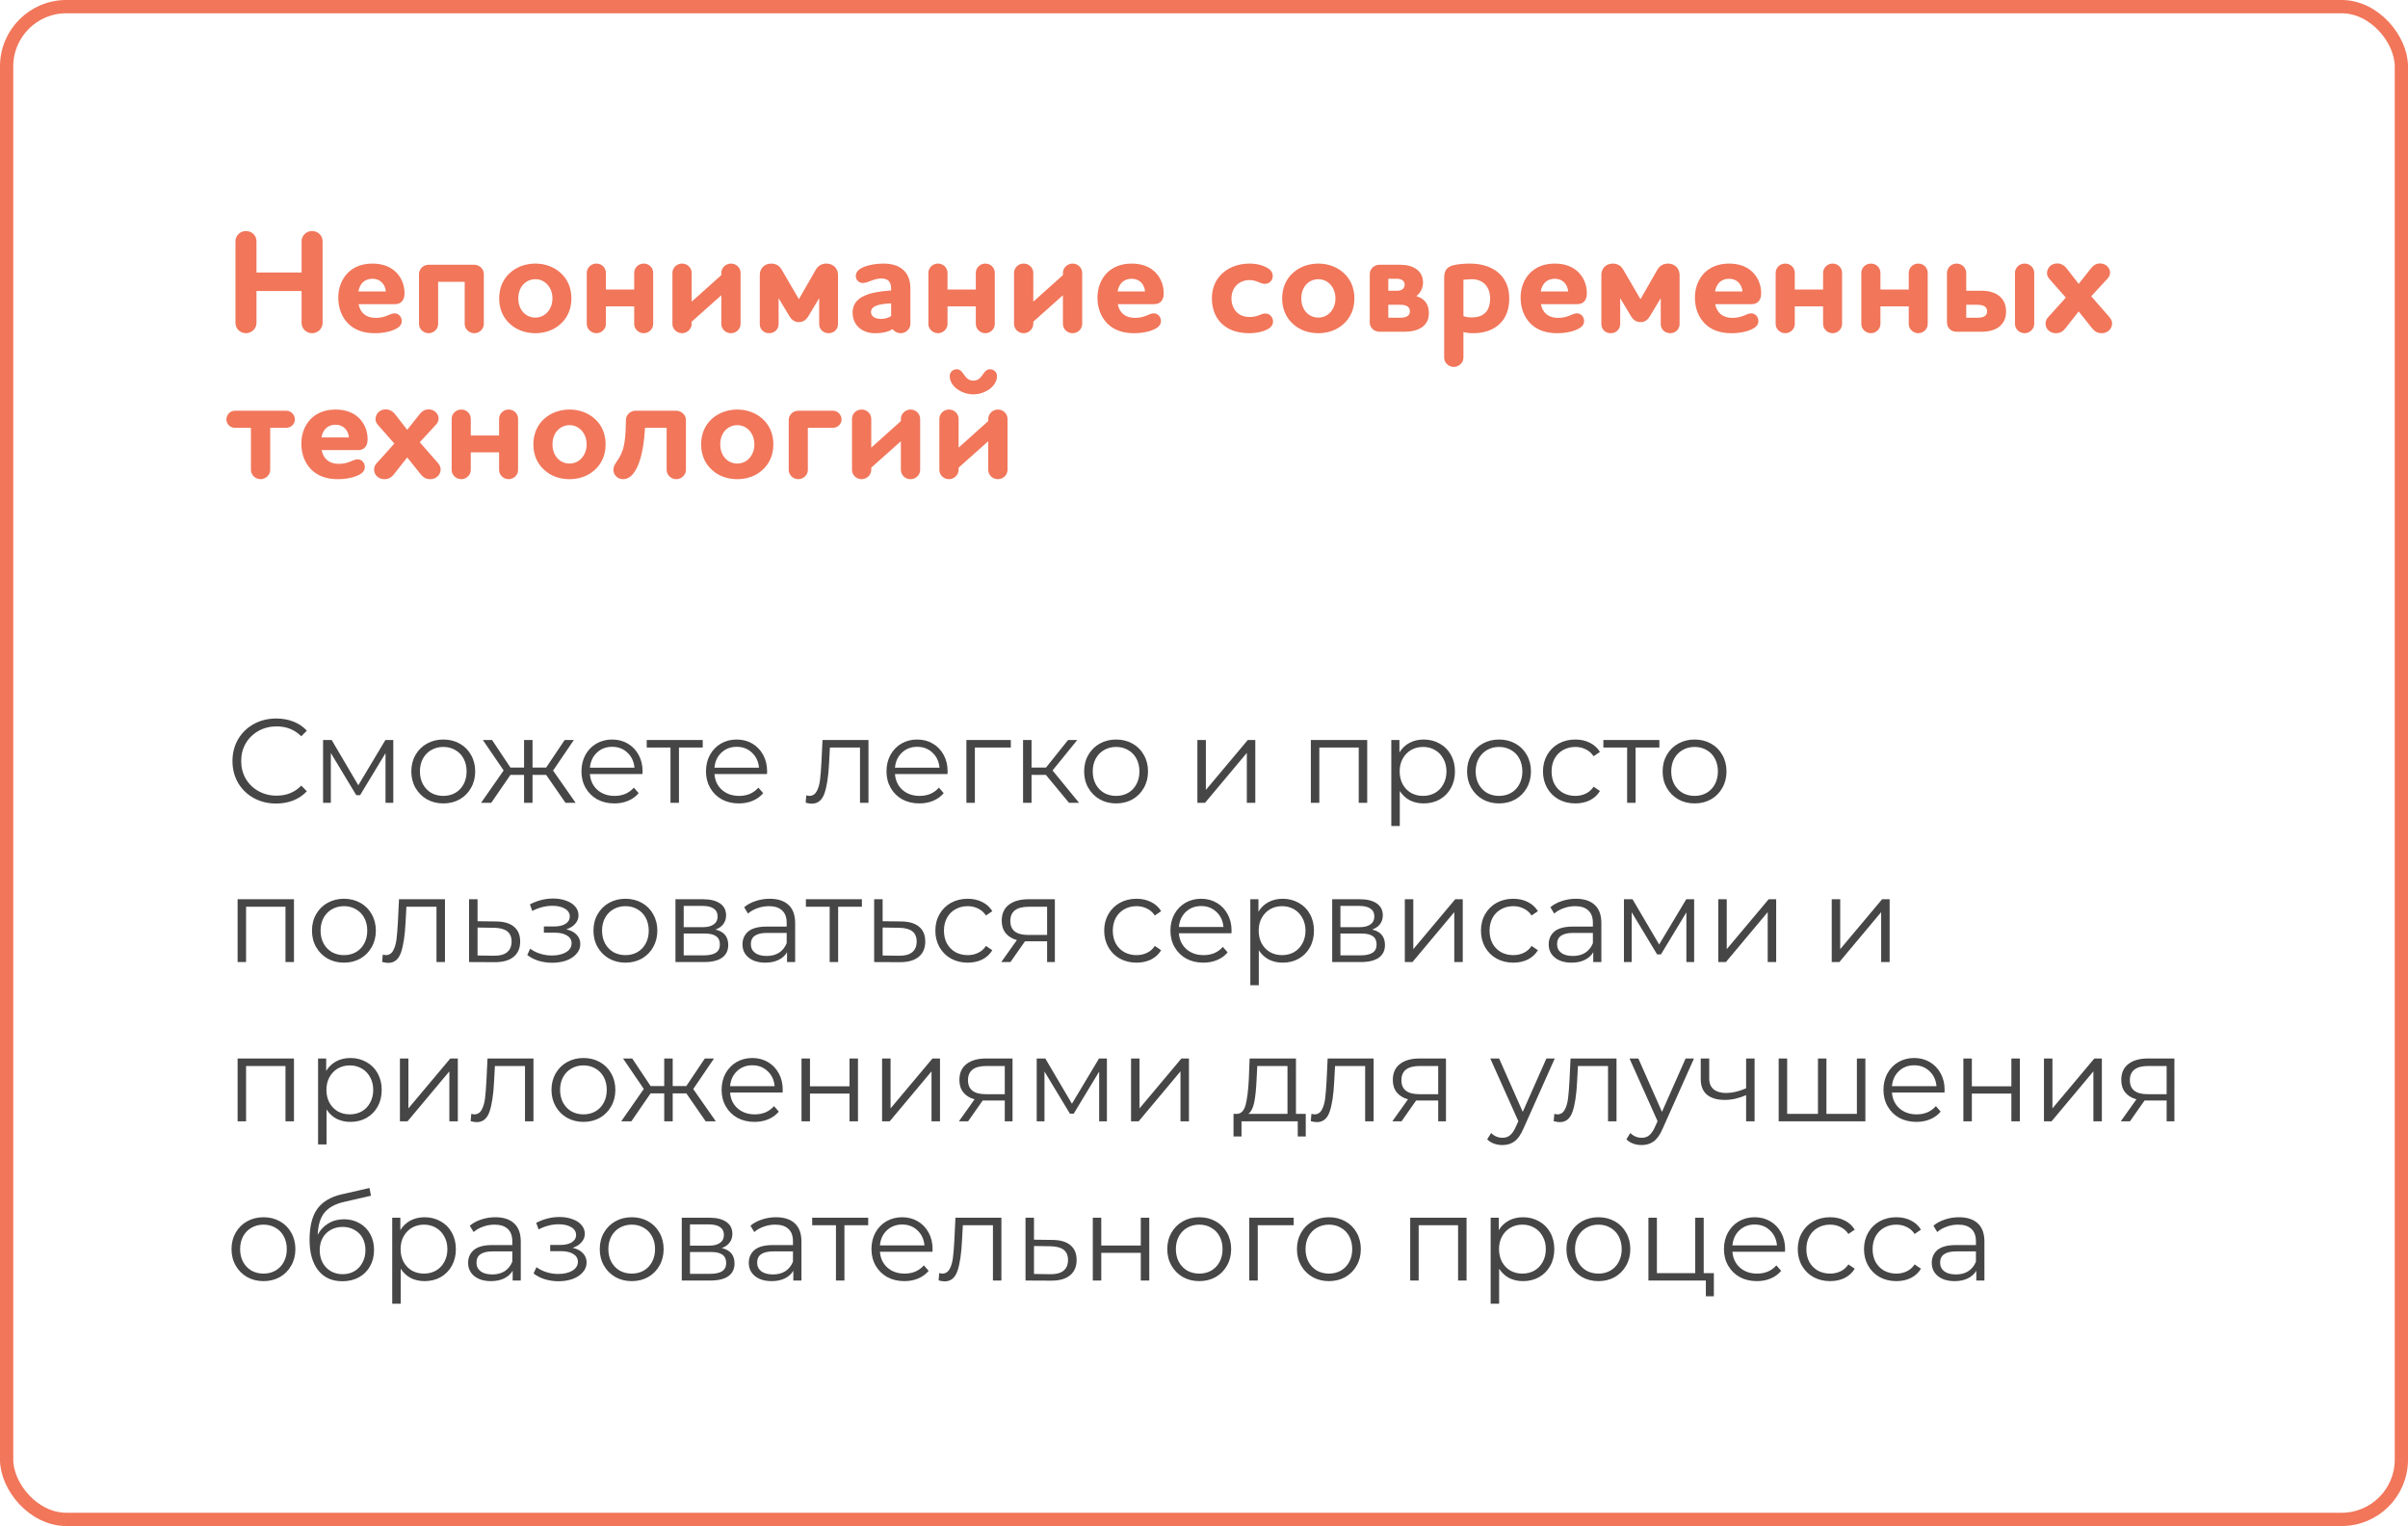 <?xml version="1.0" encoding="UTF-8"?> <svg xmlns="http://www.w3.org/2000/svg" width="363" height="230" viewBox="0 0 363 230" fill="none"> <path d="M41.632 121.108C40.384 121.108 39.256 120.832 38.248 120.28C37.252 119.728 36.466 118.966 35.89 117.994C35.326 117.01 35.044 115.912 35.044 114.7C35.044 113.488 35.326 112.396 35.89 111.424C36.466 110.44 37.258 109.672 38.266 109.12C39.274 108.568 40.402 108.292 41.65 108.292C42.586 108.292 43.45 108.448 44.242 108.76C45.034 109.072 45.706 109.528 46.258 110.128L45.412 110.974C44.428 109.978 43.186 109.48 41.686 109.48C40.69 109.48 39.784 109.708 38.968 110.164C38.152 110.62 37.51 111.244 37.042 112.036C36.586 112.828 36.358 113.716 36.358 114.7C36.358 115.684 36.586 116.572 37.042 117.364C37.51 118.156 38.152 118.78 38.968 119.236C39.784 119.692 40.69 119.92 41.686 119.92C43.198 119.92 44.44 119.416 45.412 118.408L46.258 119.254C45.706 119.854 45.028 120.316 44.224 120.64C43.432 120.952 42.568 121.108 41.632 121.108ZM59.287 111.532V121H58.117V113.512L54.283 119.848H53.707L49.873 113.494V121H48.703V111.532H49.999L54.013 118.354L58.099 111.532H59.287ZM66.829 121.09C65.918 121.09 65.096 120.886 64.364 120.478C63.632 120.058 63.056 119.482 62.636 118.75C62.215 118.018 62.005 117.19 62.005 116.266C62.005 115.342 62.215 114.514 62.636 113.782C63.056 113.05 63.632 112.48 64.364 112.072C65.096 111.664 65.918 111.46 66.829 111.46C67.742 111.46 68.564 111.664 69.296 112.072C70.028 112.48 70.597 113.05 71.005 113.782C71.425 114.514 71.635 115.342 71.635 116.266C71.635 117.19 71.425 118.018 71.005 118.75C70.597 119.482 70.028 120.058 69.296 120.478C68.564 120.886 67.742 121.09 66.829 121.09ZM66.829 119.956C67.501 119.956 68.102 119.806 68.629 119.506C69.169 119.194 69.59 118.756 69.889 118.192C70.189 117.628 70.34 116.986 70.34 116.266C70.34 115.546 70.189 114.904 69.889 114.34C69.59 113.776 69.169 113.344 68.629 113.044C68.102 112.732 67.501 112.576 66.829 112.576C66.157 112.576 65.552 112.732 65.011 113.044C64.484 113.344 64.064 113.776 63.752 114.34C63.452 114.904 63.301 115.546 63.301 116.266C63.301 116.986 63.452 117.628 63.752 118.192C64.064 118.756 64.484 119.194 65.011 119.506C65.552 119.806 66.157 119.956 66.829 119.956ZM82.331 116.788H80.279V121H79.001V116.788H76.949L74.051 121H72.521L75.923 116.122L72.791 111.532H74.177L76.949 115.69H79.001V111.532H80.279V115.69H82.331L85.121 111.532H86.507L83.375 116.14L86.777 121H85.247L82.331 116.788ZM96.85 116.662H88.93C89.002 117.646 89.38 118.444 90.064 119.056C90.748 119.656 91.612 119.956 92.656 119.956C93.244 119.956 93.784 119.854 94.276 119.65C94.768 119.434 95.194 119.122 95.554 118.714L96.274 119.542C95.854 120.046 95.326 120.43 94.69 120.694C94.066 120.958 93.376 121.09 92.62 121.09C91.648 121.09 90.784 120.886 90.028 120.478C89.284 120.058 88.702 119.482 88.282 118.75C87.862 118.018 87.652 117.19 87.652 116.266C87.652 115.342 87.85 114.514 88.246 113.782C88.654 113.05 89.206 112.48 89.902 112.072C90.61 111.664 91.402 111.46 92.278 111.46C93.154 111.46 93.94 111.664 94.636 112.072C95.332 112.48 95.878 113.05 96.274 113.782C96.67 114.502 96.868 115.33 96.868 116.266L96.85 116.662ZM92.278 112.558C91.366 112.558 90.598 112.852 89.974 113.44C89.362 114.016 89.014 114.772 88.93 115.708H95.644C95.56 114.772 95.206 114.016 94.582 113.44C93.97 112.852 93.202 112.558 92.278 112.558ZM105.935 112.666H102.353V121H101.075V112.666H97.493V111.532H105.935V112.666ZM115.623 116.662H107.703C107.775 117.646 108.153 118.444 108.837 119.056C109.521 119.656 110.385 119.956 111.429 119.956C112.017 119.956 112.557 119.854 113.049 119.65C113.541 119.434 113.967 119.122 114.327 118.714L115.047 119.542C114.627 120.046 114.099 120.43 113.463 120.694C112.839 120.958 112.149 121.09 111.393 121.09C110.421 121.09 109.557 120.886 108.801 120.478C108.057 120.058 107.475 119.482 107.055 118.75C106.635 118.018 106.425 117.19 106.425 116.266C106.425 115.342 106.623 114.514 107.019 113.782C107.427 113.05 107.979 112.48 108.675 112.072C109.383 111.664 110.175 111.46 111.051 111.46C111.927 111.46 112.713 111.664 113.409 112.072C114.105 112.48 114.651 113.05 115.047 113.782C115.443 114.502 115.641 115.33 115.641 116.266L115.623 116.662ZM111.051 112.558C110.139 112.558 109.371 112.852 108.747 113.44C108.135 114.016 107.787 114.772 107.703 115.708H114.417C114.333 114.772 113.979 114.016 113.355 113.44C112.743 112.852 111.975 112.558 111.051 112.558ZM130.921 111.532V121H129.643V112.666H125.107L124.981 115.006C124.885 116.974 124.657 118.486 124.297 119.542C123.937 120.598 123.295 121.126 122.371 121.126C122.119 121.126 121.813 121.078 121.453 120.982L121.543 119.884C121.759 119.932 121.909 119.956 121.993 119.956C122.485 119.956 122.857 119.728 123.109 119.272C123.361 118.816 123.529 118.252 123.613 117.58C123.697 116.908 123.769 116.02 123.829 114.916L123.991 111.532H130.921ZM142.834 116.662H134.914C134.986 117.646 135.364 118.444 136.048 119.056C136.732 119.656 137.596 119.956 138.64 119.956C139.228 119.956 139.768 119.854 140.26 119.65C140.752 119.434 141.178 119.122 141.538 118.714L142.258 119.542C141.838 120.046 141.31 120.43 140.674 120.694C140.05 120.958 139.36 121.09 138.604 121.09C137.632 121.09 136.768 120.886 136.012 120.478C135.268 120.058 134.686 119.482 134.266 118.75C133.846 118.018 133.636 117.19 133.636 116.266C133.636 115.342 133.834 114.514 134.23 113.782C134.638 113.05 135.19 112.48 135.886 112.072C136.594 111.664 137.386 111.46 138.262 111.46C139.138 111.46 139.924 111.664 140.62 112.072C141.316 112.48 141.862 113.05 142.258 113.782C142.654 114.502 142.852 115.33 142.852 116.266L142.834 116.662ZM138.262 112.558C137.35 112.558 136.582 112.852 135.958 113.44C135.346 114.016 134.998 114.772 134.914 115.708H141.628C141.544 114.772 141.19 114.016 140.566 113.44C139.954 112.852 139.186 112.558 138.262 112.558ZM152.377 112.666H146.959V121H145.681V111.532H152.377V112.666ZM157.662 116.788H155.502V121H154.224V111.532H155.502V115.69H157.68L161.01 111.532H162.396L158.67 116.122L162.666 121H161.154L157.662 116.788ZM168.255 121.09C167.343 121.09 166.521 120.886 165.789 120.478C165.057 120.058 164.481 119.482 164.061 118.75C163.641 118.018 163.431 117.19 163.431 116.266C163.431 115.342 163.641 114.514 164.061 113.782C164.481 113.05 165.057 112.48 165.789 112.072C166.521 111.664 167.343 111.46 168.255 111.46C169.167 111.46 169.989 111.664 170.721 112.072C171.453 112.48 172.023 113.05 172.431 113.782C172.851 114.514 173.061 115.342 173.061 116.266C173.061 117.19 172.851 118.018 172.431 118.75C172.023 119.482 171.453 120.058 170.721 120.478C169.989 120.886 169.167 121.09 168.255 121.09ZM168.255 119.956C168.927 119.956 169.527 119.806 170.055 119.506C170.595 119.194 171.015 118.756 171.315 118.192C171.615 117.628 171.765 116.986 171.765 116.266C171.765 115.546 171.615 114.904 171.315 114.34C171.015 113.776 170.595 113.344 170.055 113.044C169.527 112.732 168.927 112.576 168.255 112.576C167.583 112.576 166.977 112.732 166.437 113.044C165.909 113.344 165.489 113.776 165.177 114.34C164.877 114.904 164.727 115.546 164.727 116.266C164.727 116.986 164.877 117.628 165.177 118.192C165.489 118.756 165.909 119.194 166.437 119.506C166.977 119.806 167.583 119.956 168.255 119.956ZM180.504 111.532H181.782V119.056L188.1 111.532H189.234V121H187.956V113.476L181.656 121H180.504V111.532ZM206.103 111.532V121H204.825V112.666H198.885V121H197.607V111.532H206.103ZM214.614 111.46C215.502 111.46 216.306 111.664 217.026 112.072C217.746 112.468 218.31 113.032 218.718 113.764C219.126 114.496 219.33 115.33 219.33 116.266C219.33 117.214 219.126 118.054 218.718 118.786C218.31 119.518 217.746 120.088 217.026 120.496C216.318 120.892 215.514 121.09 214.614 121.09C213.846 121.09 213.15 120.934 212.526 120.622C211.914 120.298 211.41 119.83 211.014 119.218V124.492H209.736V111.532H210.96V113.404C211.344 112.78 211.848 112.3 212.472 111.964C213.108 111.628 213.822 111.46 214.614 111.46ZM214.524 119.956C215.184 119.956 215.784 119.806 216.324 119.506C216.864 119.194 217.284 118.756 217.584 118.192C217.896 117.628 218.052 116.986 218.052 116.266C218.052 115.546 217.896 114.91 217.584 114.358C217.284 113.794 216.864 113.356 216.324 113.044C215.784 112.732 215.184 112.576 214.524 112.576C213.852 112.576 213.246 112.732 212.706 113.044C212.178 113.356 211.758 113.794 211.446 114.358C211.146 114.91 210.996 115.546 210.996 116.266C210.996 116.986 211.146 117.628 211.446 118.192C211.758 118.756 212.178 119.194 212.706 119.506C213.246 119.806 213.852 119.956 214.524 119.956ZM225.982 121.09C225.07 121.09 224.248 120.886 223.516 120.478C222.784 120.058 222.208 119.482 221.788 118.75C221.368 118.018 221.158 117.19 221.158 116.266C221.158 115.342 221.368 114.514 221.788 113.782C222.208 113.05 222.784 112.48 223.516 112.072C224.248 111.664 225.07 111.46 225.982 111.46C226.894 111.46 227.716 111.664 228.448 112.072C229.18 112.48 229.75 113.05 230.158 113.782C230.578 114.514 230.788 115.342 230.788 116.266C230.788 117.19 230.578 118.018 230.158 118.75C229.75 119.482 229.18 120.058 228.448 120.478C227.716 120.886 226.894 121.09 225.982 121.09ZM225.982 119.956C226.654 119.956 227.254 119.806 227.782 119.506C228.322 119.194 228.742 118.756 229.042 118.192C229.342 117.628 229.492 116.986 229.492 116.266C229.492 115.546 229.342 114.904 229.042 114.34C228.742 113.776 228.322 113.344 227.782 113.044C227.254 112.732 226.654 112.576 225.982 112.576C225.31 112.576 224.704 112.732 224.164 113.044C223.636 113.344 223.216 113.776 222.904 114.34C222.604 114.904 222.454 115.546 222.454 116.266C222.454 116.986 222.604 117.628 222.904 118.192C223.216 118.756 223.636 119.194 224.164 119.506C224.704 119.806 225.31 119.956 225.982 119.956ZM237.479 121.09C236.543 121.09 235.703 120.886 234.959 120.478C234.227 120.07 233.651 119.5 233.231 118.768C232.811 118.024 232.601 117.19 232.601 116.266C232.601 115.342 232.811 114.514 233.231 113.782C233.651 113.05 234.227 112.48 234.959 112.072C235.703 111.664 236.543 111.46 237.479 111.46C238.295 111.46 239.021 111.622 239.657 111.946C240.305 112.258 240.815 112.72 241.187 113.332L240.233 113.98C239.921 113.512 239.525 113.164 239.045 112.936C238.565 112.696 238.043 112.576 237.479 112.576C236.795 112.576 236.177 112.732 235.625 113.044C235.085 113.344 234.659 113.776 234.347 114.34C234.047 114.904 233.897 115.546 233.897 116.266C233.897 116.998 234.047 117.646 234.347 118.21C234.659 118.762 235.085 119.194 235.625 119.506C236.177 119.806 236.795 119.956 237.479 119.956C238.043 119.956 238.565 119.842 239.045 119.614C239.525 119.386 239.921 119.038 240.233 118.57L241.187 119.218C240.815 119.83 240.305 120.298 239.657 120.622C239.009 120.934 238.283 121.09 237.479 121.09ZM250.146 112.666H246.564V121H245.286V112.666H241.704V111.532H250.146V112.666ZM255.46 121.09C254.548 121.09 253.726 120.886 252.994 120.478C252.262 120.058 251.686 119.482 251.266 118.75C250.846 118.018 250.636 117.19 250.636 116.266C250.636 115.342 250.846 114.514 251.266 113.782C251.686 113.05 252.262 112.48 252.994 112.072C253.726 111.664 254.548 111.46 255.46 111.46C256.372 111.46 257.194 111.664 257.926 112.072C258.658 112.48 259.228 113.05 259.636 113.782C260.056 114.514 260.266 115.342 260.266 116.266C260.266 117.19 260.056 118.018 259.636 118.75C259.228 119.482 258.658 120.058 257.926 120.478C257.194 120.886 256.372 121.09 255.46 121.09ZM255.46 119.956C256.132 119.956 256.732 119.806 257.26 119.506C257.8 119.194 258.22 118.756 258.52 118.192C258.82 117.628 258.97 116.986 258.97 116.266C258.97 115.546 258.82 114.904 258.52 114.34C258.22 113.776 257.8 113.344 257.26 113.044C256.732 112.732 256.132 112.576 255.46 112.576C254.788 112.576 254.182 112.732 253.642 113.044C253.114 113.344 252.694 113.776 252.382 114.34C252.082 114.904 251.932 115.546 251.932 116.266C251.932 116.986 252.082 117.628 252.382 118.192C252.694 118.756 253.114 119.194 253.642 119.506C254.182 119.806 254.788 119.956 255.46 119.956ZM44.314 135.532V145H43.036V136.666H37.096V145H35.818V135.532H44.314ZM51.853 145.09C50.941 145.09 50.119 144.886 49.387 144.478C48.655 144.058 48.079 143.482 47.659 142.75C47.239 142.018 47.029 141.19 47.029 140.266C47.029 139.342 47.239 138.514 47.659 137.782C48.079 137.05 48.655 136.48 49.387 136.072C50.119 135.664 50.941 135.46 51.853 135.46C52.765 135.46 53.587 135.664 54.319 136.072C55.051 136.48 55.621 137.05 56.029 137.782C56.449 138.514 56.659 139.342 56.659 140.266C56.659 141.19 56.449 142.018 56.029 142.75C55.621 143.482 55.051 144.058 54.319 144.478C53.587 144.886 52.765 145.09 51.853 145.09ZM51.853 143.956C52.525 143.956 53.125 143.806 53.653 143.506C54.193 143.194 54.613 142.756 54.913 142.192C55.213 141.628 55.363 140.986 55.363 140.266C55.363 139.546 55.213 138.904 54.913 138.34C54.613 137.776 54.193 137.344 53.653 137.044C53.125 136.732 52.525 136.576 51.853 136.576C51.181 136.576 50.575 136.732 50.035 137.044C49.507 137.344 49.087 137.776 48.775 138.34C48.475 138.904 48.325 139.546 48.325 140.266C48.325 140.986 48.475 141.628 48.775 142.192C49.087 142.756 49.507 143.194 50.035 143.506C50.575 143.806 51.181 143.956 51.853 143.956ZM67.078 135.532V145H65.799V136.666H61.264L61.138 139.006C61.041 140.974 60.813 142.486 60.453 143.542C60.093 144.598 59.452 145.126 58.528 145.126C58.276 145.126 57.969 145.078 57.609 144.982L57.7 143.884C57.916 143.932 58.066 143.956 58.15 143.956C58.642 143.956 59.014 143.728 59.266 143.272C59.517 142.816 59.685 142.252 59.77 141.58C59.853 140.908 59.925 140.02 59.986 138.916L60.148 135.532H67.078ZM74.779 138.88C75.967 138.892 76.867 139.156 77.479 139.672C78.103 140.188 78.415 140.932 78.415 141.904C78.415 142.912 78.079 143.686 77.407 144.226C76.747 144.766 75.787 145.03 74.527 145.018L70.711 145V135.532H71.989V138.844L74.779 138.88ZM74.455 144.046C75.331 144.058 75.991 143.884 76.435 143.524C76.891 143.152 77.119 142.612 77.119 141.904C77.119 141.208 76.897 140.692 76.453 140.356C76.009 140.02 75.343 139.846 74.455 139.834L71.989 139.798V144.01L74.455 144.046ZM85.373 140.068C86.045 140.224 86.561 140.494 86.921 140.878C87.293 141.262 87.479 141.73 87.479 142.282C87.479 142.834 87.287 143.326 86.903 143.758C86.531 144.19 86.021 144.526 85.373 144.766C84.725 144.994 84.011 145.108 83.231 145.108C82.547 145.108 81.875 145.012 81.215 144.82C80.555 144.616 79.979 144.322 79.487 143.938L79.919 142.984C80.351 143.308 80.855 143.56 81.431 143.74C82.007 143.92 82.589 144.01 83.177 144.01C84.053 144.01 84.767 143.848 85.319 143.524C85.883 143.188 86.165 142.738 86.165 142.174C86.165 141.67 85.937 141.28 85.481 141.004C85.025 140.716 84.401 140.572 83.609 140.572H81.989V139.636H83.537C84.245 139.636 84.815 139.504 85.247 139.24C85.679 138.964 85.895 138.598 85.895 138.142C85.895 137.638 85.649 137.242 85.157 136.954C84.677 136.666 84.047 136.522 83.267 136.522C82.247 136.522 81.239 136.78 80.243 137.296L79.883 136.306C81.011 135.718 82.181 135.424 83.393 135.424C84.113 135.424 84.761 135.532 85.337 135.748C85.925 135.952 86.381 136.246 86.705 136.63C87.041 137.014 87.209 137.458 87.209 137.962C87.209 138.442 87.041 138.868 86.705 139.24C86.381 139.612 85.937 139.888 85.373 140.068ZM94.287 145.09C93.374 145.09 92.552 144.886 91.82 144.478C91.088 144.058 90.513 143.482 90.093 142.75C89.672 142.018 89.463 141.19 89.463 140.266C89.463 139.342 89.672 138.514 90.093 137.782C90.513 137.05 91.088 136.48 91.82 136.072C92.552 135.664 93.374 135.46 94.287 135.46C95.198 135.46 96.02 135.664 96.752 136.072C97.484 136.48 98.055 137.05 98.463 137.782C98.882 138.514 99.093 139.342 99.093 140.266C99.093 141.19 98.882 142.018 98.463 142.75C98.055 143.482 97.484 144.058 96.752 144.478C96.02 144.886 95.198 145.09 94.287 145.09ZM94.287 143.956C94.959 143.956 95.558 143.806 96.087 143.506C96.626 143.194 97.046 142.756 97.347 142.192C97.647 141.628 97.796 140.986 97.796 140.266C97.796 139.546 97.647 138.904 97.347 138.34C97.046 137.776 96.626 137.344 96.087 137.044C95.558 136.732 94.959 136.576 94.287 136.576C93.615 136.576 93.008 136.732 92.469 137.044C91.941 137.344 91.52 137.776 91.209 138.34C90.909 138.904 90.758 139.546 90.758 140.266C90.758 140.986 90.909 141.628 91.209 142.192C91.52 142.756 91.941 143.194 92.469 143.506C93.008 143.806 93.615 143.956 94.287 143.956ZM107.854 140.104C109.138 140.404 109.78 141.178 109.78 142.426C109.78 143.254 109.474 143.89 108.862 144.334C108.25 144.778 107.338 145 106.126 145H101.824V135.532H106C107.08 135.532 107.926 135.742 108.538 136.162C109.15 136.582 109.456 137.182 109.456 137.962C109.456 138.478 109.312 138.922 109.024 139.294C108.748 139.654 108.358 139.924 107.854 140.104ZM103.066 139.744H105.91C106.642 139.744 107.2 139.606 107.584 139.33C107.98 139.054 108.178 138.652 108.178 138.124C108.178 137.596 107.98 137.2 107.584 136.936C107.2 136.672 106.642 136.54 105.91 136.54H103.066V139.744ZM106.072 143.992C106.888 143.992 107.5 143.86 107.908 143.596C108.316 143.332 108.52 142.918 108.52 142.354C108.52 141.79 108.334 141.376 107.962 141.112C107.59 140.836 107.002 140.698 106.198 140.698H103.066V143.992H106.072ZM116.033 135.46C117.269 135.46 118.217 135.772 118.877 136.396C119.537 137.008 119.867 137.92 119.867 139.132V145H118.643V143.524C118.355 144.016 117.929 144.4 117.365 144.676C116.813 144.952 116.153 145.09 115.385 145.09C114.329 145.09 113.489 144.838 112.865 144.334C112.241 143.83 111.929 143.164 111.929 142.336C111.929 141.532 112.217 140.884 112.793 140.392C113.381 139.9 114.311 139.654 115.583 139.654H118.589V139.078C118.589 138.262 118.361 137.644 117.905 137.224C117.449 136.792 116.783 136.576 115.907 136.576C115.307 136.576 114.731 136.678 114.179 136.882C113.627 137.074 113.153 137.344 112.757 137.692L112.181 136.738C112.661 136.33 113.237 136.018 113.909 135.802C114.581 135.574 115.289 135.46 116.033 135.46ZM115.583 144.082C116.303 144.082 116.921 143.92 117.437 143.596C117.953 143.26 118.337 142.78 118.589 142.156V140.608H115.619C113.999 140.608 113.189 141.172 113.189 142.3C113.189 142.852 113.399 143.29 113.819 143.614C114.239 143.926 114.827 144.082 115.583 144.082ZM129.929 136.666H126.347V145H125.069V136.666H121.487V135.532H129.929V136.666ZM135.845 138.88C137.033 138.892 137.933 139.156 138.545 139.672C139.169 140.188 139.481 140.932 139.481 141.904C139.481 142.912 139.145 143.686 138.473 144.226C137.813 144.766 136.853 145.03 135.593 145.018L131.777 145V135.532H133.055V138.844L135.845 138.88ZM135.521 144.046C136.397 144.058 137.057 143.884 137.501 143.524C137.957 143.152 138.185 142.612 138.185 141.904C138.185 141.208 137.963 140.692 137.519 140.356C137.075 140.02 136.409 139.846 135.521 139.834L133.055 139.798V144.01L135.521 144.046ZM145.88 145.09C144.944 145.09 144.104 144.886 143.36 144.478C142.628 144.07 142.052 143.5 141.632 142.768C141.212 142.024 141.002 141.19 141.002 140.266C141.002 139.342 141.212 138.514 141.632 137.782C142.052 137.05 142.628 136.48 143.36 136.072C144.104 135.664 144.944 135.46 145.88 135.46C146.696 135.46 147.422 135.622 148.058 135.946C148.706 136.258 149.216 136.72 149.588 137.332L148.634 137.98C148.322 137.512 147.926 137.164 147.446 136.936C146.966 136.696 146.444 136.576 145.88 136.576C145.196 136.576 144.578 136.732 144.026 137.044C143.486 137.344 143.06 137.776 142.748 138.34C142.448 138.904 142.298 139.546 142.298 140.266C142.298 140.998 142.448 141.646 142.748 142.21C143.06 142.762 143.486 143.194 144.026 143.506C144.578 143.806 145.196 143.956 145.88 143.956C146.444 143.956 146.966 143.842 147.446 143.614C147.926 143.386 148.322 143.038 148.634 142.57L149.588 143.218C149.216 143.83 148.706 144.298 148.058 144.622C147.41 144.934 146.684 145.09 145.88 145.09ZM159.018 135.532V145H157.848V141.868H154.878H154.518L152.322 145H150.936L153.294 141.688C152.562 141.484 151.998 141.136 151.602 140.644C151.206 140.152 151.008 139.528 151.008 138.772C151.008 137.716 151.368 136.912 152.088 136.36C152.808 135.808 153.792 135.532 155.04 135.532H159.018ZM152.304 138.808C152.304 140.212 153.198 140.914 154.986 140.914H157.848V136.666H155.076C153.228 136.666 152.304 137.38 152.304 138.808ZM171.333 145.09C170.397 145.09 169.557 144.886 168.813 144.478C168.081 144.07 167.505 143.5 167.085 142.768C166.665 142.024 166.455 141.19 166.455 140.266C166.455 139.342 166.665 138.514 167.085 137.782C167.505 137.05 168.081 136.48 168.813 136.072C169.557 135.664 170.397 135.46 171.333 135.46C172.149 135.46 172.875 135.622 173.511 135.946C174.159 136.258 174.669 136.72 175.041 137.332L174.087 137.98C173.775 137.512 173.379 137.164 172.899 136.936C172.419 136.696 171.897 136.576 171.333 136.576C170.649 136.576 170.031 136.732 169.479 137.044C168.939 137.344 168.513 137.776 168.201 138.34C167.901 138.904 167.751 139.546 167.751 140.266C167.751 140.998 167.901 141.646 168.201 142.21C168.513 142.762 168.939 143.194 169.479 143.506C170.031 143.806 170.649 143.956 171.333 143.956C171.897 143.956 172.419 143.842 172.899 143.614C173.379 143.386 173.775 143.038 174.087 142.57L175.041 143.218C174.669 143.83 174.159 144.298 173.511 144.622C172.863 144.934 172.137 145.09 171.333 145.09ZM185.637 140.662H177.717C177.789 141.646 178.167 142.444 178.851 143.056C179.535 143.656 180.399 143.956 181.443 143.956C182.031 143.956 182.571 143.854 183.063 143.65C183.555 143.434 183.981 143.122 184.341 142.714L185.061 143.542C184.641 144.046 184.113 144.43 183.477 144.694C182.853 144.958 182.163 145.09 181.407 145.09C180.435 145.09 179.571 144.886 178.815 144.478C178.071 144.058 177.489 143.482 177.069 142.75C176.649 142.018 176.439 141.19 176.439 140.266C176.439 139.342 176.637 138.514 177.033 137.782C177.441 137.05 177.993 136.48 178.689 136.072C179.397 135.664 180.189 135.46 181.065 135.46C181.941 135.46 182.727 135.664 183.423 136.072C184.119 136.48 184.665 137.05 185.061 137.782C185.457 138.502 185.655 139.33 185.655 140.266L185.637 140.662ZM181.065 136.558C180.153 136.558 179.385 136.852 178.761 137.44C178.149 138.016 177.801 138.772 177.717 139.708H184.431C184.347 138.772 183.993 138.016 183.369 137.44C182.757 136.852 181.989 136.558 181.065 136.558ZM193.362 135.46C194.25 135.46 195.054 135.664 195.774 136.072C196.494 136.468 197.058 137.032 197.466 137.764C197.874 138.496 198.078 139.33 198.078 140.266C198.078 141.214 197.874 142.054 197.466 142.786C197.058 143.518 196.494 144.088 195.774 144.496C195.066 144.892 194.262 145.09 193.362 145.09C192.594 145.09 191.898 144.934 191.274 144.622C190.662 144.298 190.158 143.83 189.762 143.218V148.492H188.484V135.532H189.708V137.404C190.092 136.78 190.596 136.3 191.22 135.964C191.856 135.628 192.57 135.46 193.362 135.46ZM193.272 143.956C193.932 143.956 194.532 143.806 195.072 143.506C195.612 143.194 196.032 142.756 196.332 142.192C196.644 141.628 196.8 140.986 196.8 140.266C196.8 139.546 196.644 138.91 196.332 138.358C196.032 137.794 195.612 137.356 195.072 137.044C194.532 136.732 193.932 136.576 193.272 136.576C192.6 136.576 191.994 136.732 191.454 137.044C190.926 137.356 190.506 137.794 190.194 138.358C189.894 138.91 189.744 139.546 189.744 140.266C189.744 140.986 189.894 141.628 190.194 142.192C190.506 142.756 190.926 143.194 191.454 143.506C191.994 143.806 192.6 143.956 193.272 143.956ZM206.854 140.104C208.138 140.404 208.78 141.178 208.78 142.426C208.78 143.254 208.474 143.89 207.862 144.334C207.25 144.778 206.338 145 205.126 145H200.824V135.532H205C206.08 135.532 206.926 135.742 207.538 136.162C208.15 136.582 208.456 137.182 208.456 137.962C208.456 138.478 208.312 138.922 208.024 139.294C207.748 139.654 207.358 139.924 206.854 140.104ZM202.066 139.744H204.91C205.642 139.744 206.2 139.606 206.584 139.33C206.98 139.054 207.178 138.652 207.178 138.124C207.178 137.596 206.98 137.2 206.584 136.936C206.2 136.672 205.642 136.54 204.91 136.54H202.066V139.744ZM205.072 143.992C205.888 143.992 206.5 143.86 206.908 143.596C207.316 143.332 207.52 142.918 207.52 142.354C207.52 141.79 207.334 141.376 206.962 141.112C206.59 140.836 206.002 140.698 205.198 140.698H202.066V143.992H205.072ZM211.775 135.532H213.053V143.056L219.371 135.532H220.505V145H219.227V137.476L212.927 145H211.775V135.532ZM228.128 145.09C227.192 145.09 226.352 144.886 225.608 144.478C224.876 144.07 224.3 143.5 223.88 142.768C223.46 142.024 223.25 141.19 223.25 140.266C223.25 139.342 223.46 138.514 223.88 137.782C224.3 137.05 224.876 136.48 225.608 136.072C226.352 135.664 227.192 135.46 228.128 135.46C228.944 135.46 229.67 135.622 230.306 135.946C230.954 136.258 231.464 136.72 231.836 137.332L230.882 137.98C230.57 137.512 230.174 137.164 229.694 136.936C229.214 136.696 228.692 136.576 228.128 136.576C227.444 136.576 226.826 136.732 226.274 137.044C225.734 137.344 225.308 137.776 224.996 138.34C224.696 138.904 224.546 139.546 224.546 140.266C224.546 140.998 224.696 141.646 224.996 142.21C225.308 142.762 225.734 143.194 226.274 143.506C226.826 143.806 227.444 143.956 228.128 143.956C228.692 143.956 229.214 143.842 229.694 143.614C230.174 143.386 230.57 143.038 230.882 142.57L231.836 143.218C231.464 143.83 230.954 144.298 230.306 144.622C229.658 144.934 228.932 145.09 228.128 145.09ZM237.568 135.46C238.804 135.46 239.752 135.772 240.412 136.396C241.072 137.008 241.402 137.92 241.402 139.132V145H240.178V143.524C239.89 144.016 239.464 144.4 238.9 144.676C238.348 144.952 237.688 145.09 236.92 145.09C235.864 145.09 235.024 144.838 234.4 144.334C233.776 143.83 233.464 143.164 233.464 142.336C233.464 141.532 233.752 140.884 234.328 140.392C234.916 139.9 235.846 139.654 237.118 139.654H240.124V139.078C240.124 138.262 239.896 137.644 239.44 137.224C238.984 136.792 238.318 136.576 237.442 136.576C236.842 136.576 236.266 136.678 235.714 136.882C235.162 137.074 234.688 137.344 234.292 137.692L233.716 136.738C234.196 136.33 234.772 136.018 235.444 135.802C236.116 135.574 236.824 135.46 237.568 135.46ZM237.118 144.082C237.838 144.082 238.456 143.92 238.972 143.596C239.488 143.26 239.872 142.78 240.124 142.156V140.608H237.154C235.534 140.608 234.724 141.172 234.724 142.3C234.724 142.852 234.934 143.29 235.354 143.614C235.774 143.926 236.362 144.082 237.118 144.082ZM255.388 135.532V145H254.218V137.512L250.384 143.848H249.808L245.974 137.494V145H244.804V135.532H246.1L250.114 142.354L254.2 135.532H255.388ZM259.025 135.532H260.303V143.056L266.621 135.532H267.755V145H266.477V137.476L260.177 145H259.025V135.532ZM276.129 135.532H277.407V143.056L283.725 135.532H284.859V145H283.581V137.476L277.281 145H276.129V135.532ZM44.314 159.532V169H43.036V160.666H37.096V169H35.818V159.532H44.314ZM52.825 159.46C53.713 159.46 54.517 159.664 55.237 160.072C55.957 160.468 56.521 161.032 56.929 161.764C57.337 162.496 57.541 163.33 57.541 164.266C57.541 165.214 57.337 166.054 56.929 166.786C56.521 167.518 55.957 168.088 55.237 168.496C54.529 168.892 53.725 169.09 52.825 169.09C52.057 169.09 51.361 168.934 50.737 168.622C50.125 168.298 49.621 167.83 49.225 167.218V172.492H47.947V159.532H49.171V161.404C49.555 160.78 50.059 160.3 50.683 159.964C51.319 159.628 52.033 159.46 52.825 159.46ZM52.735 167.956C53.395 167.956 53.995 167.806 54.535 167.506C55.075 167.194 55.495 166.756 55.795 166.192C56.107 165.628 56.263 164.986 56.263 164.266C56.263 163.546 56.107 162.91 55.795 162.358C55.495 161.794 55.075 161.356 54.535 161.044C53.995 160.732 53.395 160.576 52.735 160.576C52.063 160.576 51.457 160.732 50.917 161.044C50.389 161.356 49.969 161.794 49.657 162.358C49.357 162.91 49.207 163.546 49.207 164.266C49.207 164.986 49.357 165.628 49.657 166.192C49.969 166.756 50.389 167.194 50.917 167.506C51.457 167.806 52.063 167.956 52.735 167.956ZM60.287 159.532H61.565V167.056L67.883 159.532H69.017V169H67.739V161.476L61.439 169H60.287V159.532ZM80.419 159.532V169H79.141V160.666H74.605L74.479 163.006C74.383 164.974 74.155 166.486 73.795 167.542C73.435 168.598 72.793 169.126 71.869 169.126C71.617 169.126 71.311 169.078 70.951 168.982L71.041 167.884C71.257 167.932 71.407 167.956 71.491 167.956C71.983 167.956 72.355 167.728 72.607 167.272C72.859 166.816 73.027 166.252 73.111 165.58C73.195 164.908 73.267 164.02 73.327 162.916L73.489 159.532H80.419ZM87.958 169.09C87.046 169.09 86.224 168.886 85.492 168.478C84.76 168.058 84.184 167.482 83.764 166.75C83.344 166.018 83.134 165.19 83.134 164.266C83.134 163.342 83.344 162.514 83.764 161.782C84.184 161.05 84.76 160.48 85.492 160.072C86.224 159.664 87.046 159.46 87.958 159.46C88.87 159.46 89.692 159.664 90.424 160.072C91.156 160.48 91.726 161.05 92.134 161.782C92.554 162.514 92.764 163.342 92.764 164.266C92.764 165.19 92.554 166.018 92.134 166.75C91.726 167.482 91.156 168.058 90.424 168.478C89.692 168.886 88.87 169.09 87.958 169.09ZM87.958 167.956C88.63 167.956 89.23 167.806 89.758 167.506C90.298 167.194 90.718 166.756 91.018 166.192C91.318 165.628 91.468 164.986 91.468 164.266C91.468 163.546 91.318 162.904 91.018 162.34C90.718 161.776 90.298 161.344 89.758 161.044C89.23 160.732 88.63 160.576 87.958 160.576C87.286 160.576 86.68 160.732 86.14 161.044C85.612 161.344 85.192 161.776 84.88 162.34C84.58 162.904 84.43 163.546 84.43 164.266C84.43 164.986 84.58 165.628 84.88 166.192C85.192 166.756 85.612 167.194 86.14 167.506C86.68 167.806 87.286 167.956 87.958 167.956ZM103.46 164.788H101.408V169H100.13V164.788H98.078L95.18 169H93.65L97.052 164.122L93.92 159.532H95.306L98.078 163.69H100.13V159.532H101.408V163.69H103.46L106.25 159.532H107.636L104.504 164.14L107.906 169H106.376L103.46 164.788ZM117.979 164.662H110.059C110.131 165.646 110.509 166.444 111.193 167.056C111.877 167.656 112.741 167.956 113.785 167.956C114.373 167.956 114.913 167.854 115.405 167.65C115.897 167.434 116.323 167.122 116.683 166.714L117.403 167.542C116.983 168.046 116.455 168.43 115.819 168.694C115.195 168.958 114.505 169.09 113.749 169.09C112.777 169.09 111.913 168.886 111.157 168.478C110.413 168.058 109.831 167.482 109.411 166.75C108.991 166.018 108.781 165.19 108.781 164.266C108.781 163.342 108.979 162.514 109.375 161.782C109.783 161.05 110.335 160.48 111.031 160.072C111.739 159.664 112.531 159.46 113.407 159.46C114.283 159.46 115.069 159.664 115.765 160.072C116.461 160.48 117.007 161.05 117.403 161.782C117.799 162.502 117.997 163.33 117.997 164.266L117.979 164.662ZM113.407 160.558C112.495 160.558 111.727 160.852 111.103 161.44C110.491 162.016 110.143 162.772 110.059 163.708H116.773C116.689 162.772 116.335 162.016 115.711 161.44C115.099 160.852 114.331 160.558 113.407 160.558ZM120.826 159.532H122.104V163.726H128.062V159.532H129.34V169H128.062V164.824H122.104V169H120.826V159.532ZM132.972 159.532H134.25V167.056L140.568 159.532H141.702V169H140.424V161.476L134.124 169H132.972V159.532ZM152.637 159.532V169H151.467V165.868H148.497H148.137L145.941 169H144.555L146.913 165.688C146.181 165.484 145.617 165.136 145.221 164.644C144.825 164.152 144.627 163.528 144.627 162.772C144.627 161.716 144.987 160.912 145.707 160.36C146.427 159.808 147.411 159.532 148.659 159.532H152.637ZM145.923 162.808C145.923 164.212 146.817 164.914 148.605 164.914H151.467V160.666H148.695C146.847 160.666 145.923 161.38 145.923 162.808ZM166.865 159.532V169H165.695V161.512L161.861 167.848H161.285L157.451 161.494V169H156.281V159.532H157.577L161.591 166.354L165.677 159.532H166.865ZM170.502 159.532H171.78V167.056L178.098 159.532H179.232V169H177.954V161.476L171.654 169H170.502V159.532ZM196.839 167.884V171.286H195.633V169H187.155V171.286H185.949V167.884H186.489C187.125 167.848 187.557 167.38 187.785 166.48C188.013 165.58 188.169 164.32 188.253 162.7L188.379 159.532H195.363V167.884H196.839ZM189.423 162.772C189.363 164.116 189.249 165.226 189.081 166.102C188.913 166.966 188.613 167.56 188.181 167.884H194.085V160.666H189.531L189.423 162.772ZM207.07 159.532V169H205.792V160.666H201.256L201.13 163.006C201.034 164.974 200.806 166.486 200.446 167.542C200.086 168.598 199.444 169.126 198.52 169.126C198.268 169.126 197.962 169.078 197.602 168.982L197.692 167.884C197.908 167.932 198.058 167.956 198.142 167.956C198.634 167.956 199.006 167.728 199.258 167.272C199.51 166.816 199.678 166.252 199.762 165.58C199.846 164.908 199.918 164.02 199.978 162.916L200.14 159.532H207.07ZM217.975 159.532V169H216.805V165.868H213.835H213.475L211.279 169H209.893L212.251 165.688C211.519 165.484 210.955 165.136 210.559 164.644C210.163 164.152 209.965 163.528 209.965 162.772C209.965 161.716 210.325 160.912 211.045 160.36C211.765 159.808 212.749 159.532 213.997 159.532H217.975ZM211.261 162.808C211.261 164.212 212.155 164.914 213.943 164.914H216.805V160.666H214.033C212.185 160.666 211.261 161.38 211.261 162.808ZM234.376 159.532L229.642 170.134C229.258 171.022 228.814 171.652 228.31 172.024C227.806 172.396 227.2 172.582 226.492 172.582C226.036 172.582 225.61 172.51 225.214 172.366C224.818 172.222 224.476 172.006 224.188 171.718L224.782 170.764C225.262 171.244 225.838 171.484 226.51 171.484C226.942 171.484 227.308 171.364 227.608 171.124C227.92 170.884 228.208 170.476 228.472 169.9L228.886 168.982L224.656 159.532H225.988L229.552 167.578L233.116 159.532H234.376ZM243.685 159.532V169H242.407V160.666H237.871L237.745 163.006C237.649 164.974 237.421 166.486 237.061 167.542C236.701 168.598 236.059 169.126 235.135 169.126C234.883 169.126 234.577 169.078 234.217 168.982L234.307 167.884C234.523 167.932 234.673 167.956 234.757 167.956C235.249 167.956 235.621 167.728 235.873 167.272C236.125 166.816 236.293 166.252 236.377 165.58C236.461 164.908 236.533 164.02 236.593 162.916L236.755 159.532H243.685ZM255.364 159.532L250.63 170.134C250.246 171.022 249.802 171.652 249.298 172.024C248.794 172.396 248.188 172.582 247.48 172.582C247.024 172.582 246.598 172.51 246.202 172.366C245.806 172.222 245.464 172.006 245.176 171.718L245.77 170.764C246.25 171.244 246.826 171.484 247.498 171.484C247.93 171.484 248.296 171.364 248.596 171.124C248.908 170.884 249.196 170.476 249.46 169.9L249.874 168.982L245.644 159.532H246.976L250.54 167.578L254.104 159.532H255.364ZM264.501 159.532V169H263.223V165.058C262.131 165.538 261.057 165.778 260.001 165.778C258.861 165.778 257.973 165.52 257.337 165.004C256.701 164.476 256.383 163.69 256.383 162.646V159.532H257.661V162.574C257.661 163.282 257.889 163.822 258.345 164.194C258.801 164.554 259.431 164.734 260.235 164.734C261.123 164.734 262.119 164.5 263.223 164.032V159.532H264.501ZM281.199 159.532V169H268.131V159.532H269.409V167.884H274.053V159.532H275.331V167.884H279.921V159.532H281.199ZM293.127 164.662H285.207C285.279 165.646 285.657 166.444 286.341 167.056C287.025 167.656 287.889 167.956 288.933 167.956C289.521 167.956 290.061 167.854 290.553 167.65C291.045 167.434 291.471 167.122 291.831 166.714L292.551 167.542C292.131 168.046 291.603 168.43 290.967 168.694C290.343 168.958 289.653 169.09 288.897 169.09C287.925 169.09 287.061 168.886 286.305 168.478C285.561 168.058 284.979 167.482 284.559 166.75C284.139 166.018 283.929 165.19 283.929 164.266C283.929 163.342 284.127 162.514 284.523 161.782C284.931 161.05 285.483 160.48 286.179 160.072C286.887 159.664 287.679 159.46 288.555 159.46C289.431 159.46 290.217 159.664 290.913 160.072C291.609 160.48 292.155 161.05 292.551 161.782C292.947 162.502 293.145 163.33 293.145 164.266L293.127 164.662ZM288.555 160.558C287.643 160.558 286.875 160.852 286.251 161.44C285.639 162.016 285.291 162.772 285.207 163.708H291.921C291.837 162.772 291.483 162.016 290.859 161.44C290.247 160.852 289.479 160.558 288.555 160.558ZM295.974 159.532H297.252V163.726H303.21V159.532H304.488V169H303.21V164.824H297.252V169H295.974V159.532ZM308.121 159.532H309.399V167.056L315.717 159.532H316.851V169H315.573V161.476L309.273 169H308.121V159.532ZM327.785 159.532V169H326.615V165.868H323.645H323.285L321.089 169H319.703L322.061 165.688C321.329 165.484 320.765 165.136 320.369 164.644C319.973 164.152 319.775 163.528 319.775 162.772C319.775 161.716 320.135 160.912 320.855 160.36C321.575 159.808 322.559 159.532 323.807 159.532H327.785ZM321.071 162.808C321.071 164.212 321.965 164.914 323.753 164.914H326.615V160.666H323.843C321.995 160.666 321.071 161.38 321.071 162.808ZM39.724 193.09C38.812 193.09 37.99 192.886 37.258 192.478C36.526 192.058 35.95 191.482 35.53 190.75C35.11 190.018 34.9 189.19 34.9 188.266C34.9 187.342 35.11 186.514 35.53 185.782C35.95 185.05 36.526 184.48 37.258 184.072C37.99 183.664 38.812 183.46 39.724 183.46C40.636 183.46 41.458 183.664 42.19 184.072C42.922 184.48 43.492 185.05 43.9 185.782C44.32 186.514 44.53 187.342 44.53 188.266C44.53 189.19 44.32 190.018 43.9 190.75C43.492 191.482 42.922 192.058 42.19 192.478C41.458 192.886 40.636 193.09 39.724 193.09ZM39.724 191.956C40.396 191.956 40.996 191.806 41.524 191.506C42.064 191.194 42.484 190.756 42.784 190.192C43.084 189.628 43.234 188.986 43.234 188.266C43.234 187.546 43.084 186.904 42.784 186.34C42.484 185.776 42.064 185.344 41.524 185.044C40.996 184.732 40.396 184.576 39.724 184.576C39.052 184.576 38.446 184.732 37.906 185.044C37.378 185.344 36.958 185.776 36.646 186.34C36.346 186.904 36.196 187.546 36.196 188.266C36.196 188.986 36.346 189.628 36.646 190.192C36.958 190.756 37.378 191.194 37.906 191.506C38.446 191.806 39.052 191.956 39.724 191.956ZM51.851 183.766C52.727 183.766 53.507 183.964 54.191 184.36C54.887 184.744 55.427 185.29 55.811 185.998C56.195 186.694 56.387 187.492 56.387 188.392C56.387 189.316 56.183 190.138 55.775 190.858C55.379 191.566 54.821 192.118 54.101 192.514C53.381 192.91 52.553 193.108 51.617 193.108C50.045 193.108 48.827 192.556 47.963 191.452C47.099 190.348 46.667 188.824 46.667 186.88C46.667 184.852 47.051 183.298 47.819 182.218C48.599 181.138 49.811 180.406 51.455 180.022L55.703 179.05L55.919 180.22L51.923 181.138C50.567 181.438 49.571 181.972 48.935 182.74C48.299 183.496 47.951 184.618 47.891 186.106C48.275 185.374 48.809 184.804 49.493 184.396C50.177 183.976 50.963 183.766 51.851 183.766ZM51.653 192.046C52.313 192.046 52.901 191.896 53.417 191.596C53.945 191.284 54.353 190.852 54.641 190.3C54.941 189.748 55.091 189.124 55.091 188.428C55.091 187.732 54.947 187.12 54.659 186.592C54.371 186.064 53.963 185.656 53.435 185.368C52.919 185.068 52.325 184.918 51.653 184.918C50.981 184.918 50.381 185.068 49.853 185.368C49.337 185.656 48.929 186.064 48.629 186.592C48.341 187.12 48.197 187.732 48.197 188.428C48.197 189.124 48.341 189.748 48.629 190.3C48.929 190.852 49.343 191.284 49.871 191.596C50.399 191.896 50.993 192.046 51.653 192.046ZM64.005 183.46C64.893 183.46 65.697 183.664 66.417 184.072C67.137 184.468 67.701 185.032 68.109 185.764C68.517 186.496 68.721 187.33 68.721 188.266C68.721 189.214 68.517 190.054 68.109 190.786C67.701 191.518 67.137 192.088 66.417 192.496C65.709 192.892 64.905 193.09 64.005 193.09C63.237 193.09 62.541 192.934 61.917 192.622C61.305 192.298 60.801 191.83 60.405 191.218V196.492H59.127V183.532H60.351V185.404C60.735 184.78 61.239 184.3 61.863 183.964C62.499 183.628 63.213 183.46 64.005 183.46ZM63.915 191.956C64.575 191.956 65.175 191.806 65.715 191.506C66.255 191.194 66.675 190.756 66.975 190.192C67.287 189.628 67.443 188.986 67.443 188.266C67.443 187.546 67.287 186.91 66.975 186.358C66.675 185.794 66.255 185.356 65.715 185.044C65.175 184.732 64.575 184.576 63.915 184.576C63.243 184.576 62.637 184.732 62.097 185.044C61.569 185.356 61.149 185.794 60.837 186.358C60.537 186.91 60.387 187.546 60.387 188.266C60.387 188.986 60.537 189.628 60.837 190.192C61.149 190.756 61.569 191.194 62.097 191.506C62.637 191.806 63.243 191.956 63.915 191.956ZM74.672 183.46C75.908 183.46 76.856 183.772 77.516 184.396C78.176 185.008 78.506 185.92 78.506 187.132V193H77.282V191.524C76.994 192.016 76.568 192.4 76.004 192.676C75.452 192.952 74.792 193.09 74.024 193.09C72.968 193.09 72.128 192.838 71.504 192.334C70.88 191.83 70.568 191.164 70.568 190.336C70.568 189.532 70.856 188.884 71.432 188.392C72.02 187.9 72.95 187.654 74.222 187.654H77.228V187.078C77.228 186.262 77 185.644 76.544 185.224C76.088 184.792 75.422 184.576 74.546 184.576C73.946 184.576 73.37 184.678 72.818 184.882C72.266 185.074 71.792 185.344 71.396 185.692L70.82 184.738C71.3 184.33 71.876 184.018 72.548 183.802C73.22 183.574 73.928 183.46 74.672 183.46ZM74.222 192.082C74.942 192.082 75.56 191.92 76.076 191.596C76.592 191.26 76.976 190.78 77.228 190.156V188.608H74.258C72.638 188.608 71.828 189.172 71.828 190.3C71.828 190.852 72.038 191.29 72.458 191.614C72.878 191.926 73.466 192.082 74.222 192.082ZM86.323 188.068C86.995 188.224 87.51 188.494 87.871 188.878C88.243 189.262 88.428 189.73 88.428 190.282C88.428 190.834 88.237 191.326 87.853 191.758C87.481 192.19 86.971 192.526 86.323 192.766C85.674 192.994 84.96 193.108 84.18 193.108C83.496 193.108 82.825 193.012 82.165 192.82C81.504 192.616 80.928 192.322 80.436 191.938L80.868 190.984C81.3 191.308 81.805 191.56 82.38 191.74C82.957 191.92 83.538 192.01 84.126 192.01C85.002 192.01 85.716 191.848 86.269 191.524C86.832 191.188 87.115 190.738 87.115 190.174C87.115 189.67 86.886 189.28 86.43 189.004C85.975 188.716 85.35 188.572 84.558 188.572H82.939V187.636H84.487C85.195 187.636 85.764 187.504 86.197 187.24C86.629 186.964 86.844 186.598 86.844 186.142C86.844 185.638 86.599 185.242 86.106 184.954C85.626 184.666 84.996 184.522 84.216 184.522C83.197 184.522 82.189 184.78 81.192 185.296L80.832 184.306C81.96 183.718 83.13 183.424 84.343 183.424C85.062 183.424 85.71 183.532 86.287 183.748C86.874 183.952 87.331 184.246 87.654 184.63C87.99 185.014 88.159 185.458 88.159 185.962C88.159 186.442 87.99 186.868 87.654 187.24C87.331 187.612 86.886 187.888 86.323 188.068ZM95.236 193.09C94.324 193.09 93.502 192.886 92.77 192.478C92.038 192.058 91.462 191.482 91.042 190.75C90.622 190.018 90.412 189.19 90.412 188.266C90.412 187.342 90.622 186.514 91.042 185.782C91.462 185.05 92.038 184.48 92.77 184.072C93.502 183.664 94.324 183.46 95.236 183.46C96.148 183.46 96.97 183.664 97.702 184.072C98.434 184.48 99.004 185.05 99.412 185.782C99.832 186.514 100.042 187.342 100.042 188.266C100.042 189.19 99.832 190.018 99.412 190.75C99.004 191.482 98.434 192.058 97.702 192.478C96.97 192.886 96.148 193.09 95.236 193.09ZM95.236 191.956C95.908 191.956 96.508 191.806 97.036 191.506C97.576 191.194 97.996 190.756 98.296 190.192C98.596 189.628 98.746 188.986 98.746 188.266C98.746 187.546 98.596 186.904 98.296 186.34C97.996 185.776 97.576 185.344 97.036 185.044C96.508 184.732 95.908 184.576 95.236 184.576C94.564 184.576 93.958 184.732 93.418 185.044C92.89 185.344 92.47 185.776 92.158 186.34C91.858 186.904 91.708 187.546 91.708 188.266C91.708 188.986 91.858 189.628 92.158 190.192C92.47 190.756 92.89 191.194 93.418 191.506C93.958 191.806 94.564 191.956 95.236 191.956ZM108.803 188.104C110.087 188.404 110.729 189.178 110.729 190.426C110.729 191.254 110.423 191.89 109.811 192.334C109.199 192.778 108.287 193 107.075 193H102.773V183.532H106.949C108.029 183.532 108.875 183.742 109.487 184.162C110.099 184.582 110.405 185.182 110.405 185.962C110.405 186.478 110.261 186.922 109.973 187.294C109.697 187.654 109.307 187.924 108.803 188.104ZM104.015 187.744H106.859C107.591 187.744 108.149 187.606 108.533 187.33C108.929 187.054 109.127 186.652 109.127 186.124C109.127 185.596 108.929 185.2 108.533 184.936C108.149 184.672 107.591 184.54 106.859 184.54H104.015V187.744ZM107.021 191.992C107.837 191.992 108.449 191.86 108.857 191.596C109.265 191.332 109.469 190.918 109.469 190.354C109.469 189.79 109.283 189.376 108.911 189.112C108.539 188.836 107.951 188.698 107.147 188.698H104.015V191.992H107.021ZM116.982 183.46C118.218 183.46 119.166 183.772 119.826 184.396C120.486 185.008 120.816 185.92 120.816 187.132V193H119.592V191.524C119.304 192.016 118.878 192.4 118.314 192.676C117.762 192.952 117.102 193.09 116.334 193.09C115.278 193.09 114.438 192.838 113.814 192.334C113.19 191.83 112.878 191.164 112.878 190.336C112.878 189.532 113.166 188.884 113.742 188.392C114.33 187.9 115.26 187.654 116.532 187.654H119.538V187.078C119.538 186.262 119.31 185.644 118.854 185.224C118.398 184.792 117.732 184.576 116.856 184.576C116.256 184.576 115.68 184.678 115.128 184.882C114.576 185.074 114.102 185.344 113.706 185.692L113.13 184.738C113.61 184.33 114.186 184.018 114.858 183.802C115.53 183.574 116.238 183.46 116.982 183.46ZM116.532 192.082C117.252 192.082 117.87 191.92 118.386 191.596C118.902 191.26 119.286 190.78 119.538 190.156V188.608H116.568C114.948 188.608 114.138 189.172 114.138 190.3C114.138 190.852 114.348 191.29 114.768 191.614C115.188 191.926 115.776 192.082 116.532 192.082ZM130.878 184.666H127.296V193H126.018V184.666H122.436V183.532H130.878V184.666ZM140.567 188.662H132.647C132.719 189.646 133.097 190.444 133.781 191.056C134.465 191.656 135.329 191.956 136.373 191.956C136.961 191.956 137.501 191.854 137.993 191.65C138.485 191.434 138.911 191.122 139.271 190.714L139.991 191.542C139.571 192.046 139.043 192.43 138.407 192.694C137.783 192.958 137.093 193.09 136.337 193.09C135.365 193.09 134.501 192.886 133.745 192.478C133.001 192.058 132.419 191.482 131.999 190.75C131.579 190.018 131.369 189.19 131.369 188.266C131.369 187.342 131.567 186.514 131.963 185.782C132.371 185.05 132.923 184.48 133.619 184.072C134.327 183.664 135.119 183.46 135.995 183.46C136.871 183.46 137.657 183.664 138.353 184.072C139.049 184.48 139.595 185.05 139.991 185.782C140.387 186.502 140.585 187.33 140.585 188.266L140.567 188.662ZM135.995 184.558C135.083 184.558 134.315 184.852 133.691 185.44C133.079 186.016 132.731 186.772 132.647 187.708H139.361C139.277 186.772 138.923 186.016 138.299 185.44C137.687 184.852 136.919 184.558 135.995 184.558ZM150.96 183.532V193H149.682V184.666H145.146L145.02 187.006C144.924 188.974 144.696 190.486 144.336 191.542C143.976 192.598 143.334 193.126 142.41 193.126C142.158 193.126 141.852 193.078 141.492 192.982L141.582 191.884C141.798 191.932 141.948 191.956 142.032 191.956C142.524 191.956 142.896 191.728 143.148 191.272C143.4 190.816 143.568 190.252 143.652 189.58C143.736 188.908 143.808 188.02 143.868 186.916L144.03 183.532H150.96ZM158.661 186.88C159.849 186.892 160.749 187.156 161.361 187.672C161.985 188.188 162.297 188.932 162.297 189.904C162.297 190.912 161.961 191.686 161.289 192.226C160.629 192.766 159.669 193.03 158.409 193.018L154.593 193V183.532H155.871V186.844L158.661 186.88ZM158.337 192.046C159.213 192.058 159.873 191.884 160.317 191.524C160.773 191.152 161.001 190.612 161.001 189.904C161.001 189.208 160.779 188.692 160.335 188.356C159.891 188.02 159.225 187.846 158.337 187.834L155.871 187.798V192.01L158.337 192.046ZM164.736 183.532H166.014V187.726H171.972V183.532H173.25V193H171.972V188.824H166.014V193H164.736V183.532ZM180.788 193.09C179.876 193.09 179.054 192.886 178.322 192.478C177.59 192.058 177.014 191.482 176.594 190.75C176.174 190.018 175.964 189.19 175.964 188.266C175.964 187.342 176.174 186.514 176.594 185.782C177.014 185.05 177.59 184.48 178.322 184.072C179.054 183.664 179.876 183.46 180.788 183.46C181.7 183.46 182.522 183.664 183.254 184.072C183.986 184.48 184.556 185.05 184.964 185.782C185.384 186.514 185.594 187.342 185.594 188.266C185.594 189.19 185.384 190.018 184.964 190.75C184.556 191.482 183.986 192.058 183.254 192.478C182.522 192.886 181.7 193.09 180.788 193.09ZM180.788 191.956C181.46 191.956 182.06 191.806 182.588 191.506C183.128 191.194 183.548 190.756 183.848 190.192C184.148 189.628 184.298 188.986 184.298 188.266C184.298 187.546 184.148 186.904 183.848 186.34C183.548 185.776 183.128 185.344 182.588 185.044C182.06 184.732 181.46 184.576 180.788 184.576C180.116 184.576 179.51 184.732 178.97 185.044C178.442 185.344 178.022 185.776 177.71 186.34C177.41 186.904 177.26 187.546 177.26 188.266C177.26 188.986 177.41 189.628 177.71 190.192C178.022 190.756 178.442 191.194 178.97 191.506C179.51 191.806 180.116 191.956 180.788 191.956ZM195.022 184.666H189.604V193H188.326V183.532H195.022V184.666ZM200.335 193.09C199.423 193.09 198.601 192.886 197.869 192.478C197.137 192.058 196.561 191.482 196.141 190.75C195.721 190.018 195.511 189.19 195.511 188.266C195.511 187.342 195.721 186.514 196.141 185.782C196.561 185.05 197.137 184.48 197.869 184.072C198.601 183.664 199.423 183.46 200.335 183.46C201.247 183.46 202.069 183.664 202.801 184.072C203.533 184.48 204.103 185.05 204.511 185.782C204.931 186.514 205.141 187.342 205.141 188.266C205.141 189.19 204.931 190.018 204.511 190.75C204.103 191.482 203.533 192.058 202.801 192.478C202.069 192.886 201.247 193.09 200.335 193.09ZM200.335 191.956C201.007 191.956 201.607 191.806 202.135 191.506C202.675 191.194 203.095 190.756 203.395 190.192C203.695 189.628 203.845 188.986 203.845 188.266C203.845 187.546 203.695 186.904 203.395 186.34C203.095 185.776 202.675 185.344 202.135 185.044C201.607 184.732 201.007 184.576 200.335 184.576C199.663 184.576 199.057 184.732 198.517 185.044C197.989 185.344 197.569 185.776 197.257 186.34C196.957 186.904 196.807 187.546 196.807 188.266C196.807 188.986 196.957 189.628 197.257 190.192C197.569 190.756 197.989 191.194 198.517 191.506C199.057 191.806 199.663 191.956 200.335 191.956ZM221.08 183.532V193H219.802V184.666H213.862V193H212.584V183.532H221.08ZM229.591 183.46C230.479 183.46 231.283 183.664 232.003 184.072C232.723 184.468 233.287 185.032 233.695 185.764C234.103 186.496 234.307 187.33 234.307 188.266C234.307 189.214 234.103 190.054 233.695 190.786C233.287 191.518 232.723 192.088 232.003 192.496C231.295 192.892 230.491 193.09 229.591 193.09C228.823 193.09 228.127 192.934 227.503 192.622C226.891 192.298 226.387 191.83 225.991 191.218V196.492H224.713V183.532H225.937V185.404C226.321 184.78 226.825 184.3 227.449 183.964C228.085 183.628 228.799 183.46 229.591 183.46ZM229.501 191.956C230.161 191.956 230.761 191.806 231.301 191.506C231.841 191.194 232.261 190.756 232.561 190.192C232.873 189.628 233.029 188.986 233.029 188.266C233.029 187.546 232.873 186.91 232.561 186.358C232.261 185.794 231.841 185.356 231.301 185.044C230.761 184.732 230.161 184.576 229.501 184.576C228.829 184.576 228.223 184.732 227.683 185.044C227.155 185.356 226.735 185.794 226.423 186.358C226.123 186.91 225.973 187.546 225.973 188.266C225.973 188.986 226.123 189.628 226.423 190.192C226.735 190.756 227.155 191.194 227.683 191.506C228.223 191.806 228.829 191.956 229.501 191.956ZM240.958 193.09C240.046 193.09 239.224 192.886 238.492 192.478C237.76 192.058 237.184 191.482 236.764 190.75C236.344 190.018 236.134 189.19 236.134 188.266C236.134 187.342 236.344 186.514 236.764 185.782C237.184 185.05 237.76 184.48 238.492 184.072C239.224 183.664 240.046 183.46 240.958 183.46C241.87 183.46 242.692 183.664 243.424 184.072C244.156 184.48 244.726 185.05 245.134 185.782C245.554 186.514 245.764 187.342 245.764 188.266C245.764 189.19 245.554 190.018 245.134 190.75C244.726 191.482 244.156 192.058 243.424 192.478C242.692 192.886 241.87 193.09 240.958 193.09ZM240.958 191.956C241.63 191.956 242.23 191.806 242.758 191.506C243.298 191.194 243.718 190.756 244.018 190.192C244.318 189.628 244.468 188.986 244.468 188.266C244.468 187.546 244.318 186.904 244.018 186.34C243.718 185.776 243.298 185.344 242.758 185.044C242.23 184.732 241.63 184.576 240.958 184.576C240.286 184.576 239.68 184.732 239.14 185.044C238.612 185.344 238.192 185.776 237.88 186.34C237.58 186.904 237.43 187.546 237.43 188.266C237.43 188.986 237.58 189.628 237.88 190.192C238.192 190.756 238.612 191.194 239.14 191.506C239.68 191.806 240.286 191.956 240.958 191.956ZM258.36 191.884V195.376H257.154V193H248.496V183.532H249.774V191.884H255.552V183.532H256.83V191.884H258.36ZM269.08 188.662H261.16C261.232 189.646 261.61 190.444 262.294 191.056C262.978 191.656 263.842 191.956 264.886 191.956C265.474 191.956 266.014 191.854 266.506 191.65C266.998 191.434 267.424 191.122 267.784 190.714L268.504 191.542C268.084 192.046 267.556 192.43 266.92 192.694C266.296 192.958 265.606 193.09 264.85 193.09C263.878 193.09 263.014 192.886 262.258 192.478C261.514 192.058 260.932 191.482 260.512 190.75C260.092 190.018 259.882 189.19 259.882 188.266C259.882 187.342 260.08 186.514 260.476 185.782C260.884 185.05 261.436 184.48 262.132 184.072C262.84 183.664 263.632 183.46 264.508 183.46C265.384 183.46 266.17 183.664 266.866 184.072C267.562 184.48 268.108 185.05 268.504 185.782C268.9 186.502 269.098 187.33 269.098 188.266L269.08 188.662ZM264.508 184.558C263.596 184.558 262.828 184.852 262.204 185.44C261.592 186.016 261.244 186.772 261.16 187.708H267.874C267.79 186.772 267.436 186.016 266.812 185.44C266.2 184.852 265.432 184.558 264.508 184.558ZM275.887 193.09C274.951 193.09 274.111 192.886 273.367 192.478C272.635 192.07 272.059 191.5 271.639 190.768C271.219 190.024 271.009 189.19 271.009 188.266C271.009 187.342 271.219 186.514 271.639 185.782C272.059 185.05 272.635 184.48 273.367 184.072C274.111 183.664 274.951 183.46 275.887 183.46C276.703 183.46 277.429 183.622 278.065 183.946C278.713 184.258 279.223 184.72 279.595 185.332L278.641 185.98C278.329 185.512 277.933 185.164 277.453 184.936C276.973 184.696 276.451 184.576 275.887 184.576C275.203 184.576 274.585 184.732 274.033 185.044C273.493 185.344 273.067 185.776 272.755 186.34C272.455 186.904 272.305 187.546 272.305 188.266C272.305 188.998 272.455 189.646 272.755 190.21C273.067 190.762 273.493 191.194 274.033 191.506C274.585 191.806 275.203 191.956 275.887 191.956C276.451 191.956 276.973 191.842 277.453 191.614C277.933 191.386 278.329 191.038 278.641 190.57L279.595 191.218C279.223 191.83 278.713 192.298 278.065 192.622C277.417 192.934 276.691 193.09 275.887 193.09ZM285.872 193.09C284.936 193.09 284.096 192.886 283.352 192.478C282.62 192.07 282.044 191.5 281.624 190.768C281.204 190.024 280.994 189.19 280.994 188.266C280.994 187.342 281.204 186.514 281.624 185.782C282.044 185.05 282.62 184.48 283.352 184.072C284.096 183.664 284.936 183.46 285.872 183.46C286.688 183.46 287.414 183.622 288.05 183.946C288.698 184.258 289.208 184.72 289.58 185.332L288.626 185.98C288.314 185.512 287.918 185.164 287.438 184.936C286.958 184.696 286.436 184.576 285.872 184.576C285.188 184.576 284.57 184.732 284.018 185.044C283.478 185.344 283.052 185.776 282.74 186.34C282.44 186.904 282.29 187.546 282.29 188.266C282.29 188.998 282.44 189.646 282.74 190.21C283.052 190.762 283.478 191.194 284.018 191.506C284.57 191.806 285.188 191.956 285.872 191.956C286.436 191.956 286.958 191.842 287.438 191.614C287.918 191.386 288.314 191.038 288.626 190.57L289.58 191.218C289.208 191.83 288.698 192.298 288.05 192.622C287.402 192.934 286.676 193.09 285.872 193.09ZM295.312 183.46C296.548 183.46 297.496 183.772 298.156 184.396C298.816 185.008 299.146 185.92 299.146 187.132V193H297.922V191.524C297.634 192.016 297.208 192.4 296.644 192.676C296.092 192.952 295.432 193.09 294.664 193.09C293.608 193.09 292.768 192.838 292.144 192.334C291.52 191.83 291.208 191.164 291.208 190.336C291.208 189.532 291.496 188.884 292.072 188.392C292.66 187.9 293.59 187.654 294.862 187.654H297.868V187.078C297.868 186.262 297.64 185.644 297.184 185.224C296.728 184.792 296.062 184.576 295.186 184.576C294.586 184.576 294.01 184.678 293.458 184.882C292.906 185.074 292.432 185.344 292.036 185.692L291.46 184.738C291.94 184.33 292.516 184.018 293.188 183.802C293.86 183.574 294.568 183.46 295.312 183.46ZM294.862 192.082C295.582 192.082 296.2 191.92 296.716 191.596C297.232 191.26 297.616 190.78 297.868 190.156V188.608H294.898C293.278 188.608 292.468 189.172 292.468 190.3C292.468 190.852 292.678 191.29 293.098 191.614C293.518 191.926 294.106 192.082 294.862 192.082Z" fill="#464646"></path> <path d="M35.496 48.68C35.496 49.538 36.2 50.22 37.08 50.22C37.916 50.22 38.664 49.538 38.664 48.68V43.862H45.462V48.68C45.462 49.538 46.188 50.22 47.046 50.22C47.904 50.22 48.63 49.538 48.63 48.68V36.36C48.63 35.502 47.926 34.82 47.046 34.82C46.188 34.82 45.462 35.502 45.462 36.36V41.068H38.664V36.36C38.664 35.502 37.96 34.82 37.08 34.82C36.2 34.82 35.496 35.502 35.496 36.36V48.68ZM59.485 47.228C58.759 47.228 58.187 47.91 56.647 47.91C55.217 47.91 54.315 47.184 54.051 45.842H59.551C60.453 45.842 60.981 45.248 60.981 44.214C60.981 43.224 60.695 42.036 59.727 41.046C58.935 40.254 57.769 39.726 56.141 39.726C54.557 39.726 53.303 40.254 52.423 41.134C51.543 42.036 50.993 43.334 50.993 44.852C50.993 46.436 51.521 47.778 52.467 48.746C53.391 49.692 54.755 50.22 56.449 50.22C57.417 50.22 58.407 50.11 59.309 49.736C60.145 49.406 60.563 48.988 60.563 48.394C60.563 47.756 60.101 47.228 59.485 47.228ZM54.029 43.928C54.227 42.762 54.953 42.014 56.163 42.014C57.351 42.014 58.077 42.872 58.165 43.928H54.029ZM72.935 41.288C72.935 40.54 72.275 39.902 71.483 39.902H64.619C63.827 39.902 63.167 40.54 63.167 41.288V48.834C63.167 49.582 63.827 50.22 64.619 50.22C65.389 50.22 66.049 49.582 66.049 48.834V42.476H70.053V48.834C70.053 49.582 70.713 50.22 71.505 50.22C72.275 50.22 72.935 49.582 72.935 48.834V41.288ZM78.131 44.984C78.131 44.126 78.395 43.4 78.879 42.872C79.319 42.388 79.957 42.08 80.705 42.08C81.431 42.08 82.069 42.388 82.509 42.872C82.993 43.4 83.279 44.126 83.279 44.984C83.279 45.82 82.993 46.546 82.509 47.074C82.069 47.558 81.431 47.866 80.705 47.866C79.957 47.866 79.319 47.558 78.879 47.074C78.395 46.546 78.131 45.82 78.131 44.984ZM75.249 44.984C75.249 46.59 75.865 47.932 76.899 48.834C77.867 49.736 79.231 50.22 80.705 50.22C82.157 50.22 83.521 49.736 84.489 48.834C85.523 47.932 86.139 46.59 86.139 44.984C86.139 43.356 85.523 42.014 84.489 41.112C83.521 40.232 82.157 39.726 80.705 39.726C79.231 39.726 77.867 40.232 76.899 41.112C75.865 42.014 75.249 43.356 75.249 44.984ZM95.604 41.134V43.642H91.336V41.134C91.336 40.342 90.698 39.726 89.906 39.726C89.114 39.726 88.454 40.342 88.454 41.134V48.834C88.454 49.582 89.114 50.22 89.906 50.22C90.676 50.22 91.336 49.582 91.336 48.834V46.172H95.604V48.834C95.604 49.582 96.264 50.22 97.034 50.22C97.826 50.22 98.464 49.582 98.464 48.834V41.134C98.464 40.342 97.848 39.726 97.034 39.726C96.264 39.726 95.604 40.342 95.604 41.134ZM108.736 48.812C108.736 49.582 109.374 50.22 110.188 50.22C111.002 50.22 111.64 49.582 111.64 48.812V41.134C111.64 40.364 111.002 39.726 110.188 39.726C109.418 39.726 108.736 40.364 108.736 41.134V41.464L104.27 45.468V41.134C104.27 40.364 103.632 39.726 102.818 39.726C102.004 39.726 101.366 40.364 101.366 41.134V48.812C101.366 49.582 102.004 50.22 102.818 50.22C103.588 50.22 104.27 49.582 104.27 48.812V48.482L108.736 44.5V48.812ZM114.536 48.856C114.536 49.582 115.086 50.22 115.944 50.22C116.802 50.22 117.374 49.582 117.374 48.856V44.94L119.024 47.69C119.288 48.13 119.728 48.548 120.432 48.548C121.136 48.548 121.554 48.152 121.84 47.69L123.49 44.94V48.856C123.49 49.582 124.062 50.22 124.92 50.22C125.756 50.22 126.328 49.582 126.328 48.856V41.442C126.328 40.474 125.624 39.726 124.568 39.726C123.842 39.726 123.314 40.1 123.006 40.606L120.432 45.094L117.814 40.606C117.528 40.1 117 39.726 116.274 39.726C115.218 39.726 114.536 40.474 114.536 41.442V48.856ZM128.527 47.118C128.527 49.054 130.023 50.22 131.871 50.22C132.839 50.22 133.697 50.11 134.577 49.604C134.819 49.978 135.281 50.22 135.787 50.22C136.557 50.22 137.239 49.582 137.239 48.812V43.532C137.239 42.278 136.909 41.464 136.359 40.87C135.501 39.924 134.181 39.726 133.191 39.726C132.179 39.726 131.145 39.88 130.287 40.21C129.561 40.496 129.011 40.914 129.011 41.596C129.011 42.19 129.473 42.652 130.067 42.652C130.925 42.652 131.673 41.97 132.839 41.97C133.367 41.97 133.785 42.102 134.027 42.41C134.247 42.696 134.335 43.07 134.335 43.598V43.774C131.409 43.994 128.527 44.544 128.527 47.118ZM132.795 48.064C131.981 48.064 131.299 47.734 131.299 47.03C131.299 45.952 133.015 45.776 134.335 45.732V47.646C133.829 47.954 133.301 48.064 132.795 48.064ZM147.102 41.134V43.642H142.834V41.134C142.834 40.342 142.196 39.726 141.404 39.726C140.612 39.726 139.952 40.342 139.952 41.134V48.834C139.952 49.582 140.612 50.22 141.404 50.22C142.174 50.22 142.834 49.582 142.834 48.834V46.172H147.102V48.834C147.102 49.582 147.762 50.22 148.532 50.22C149.324 50.22 149.962 49.582 149.962 48.834V41.134C149.962 40.342 149.346 39.726 148.532 39.726C147.762 39.726 147.102 40.342 147.102 41.134ZM160.234 48.812C160.234 49.582 160.872 50.22 161.686 50.22C162.5 50.22 163.138 49.582 163.138 48.812V41.134C163.138 40.364 162.5 39.726 161.686 39.726C160.916 39.726 160.234 40.364 160.234 41.134V41.464L155.768 45.468V41.134C155.768 40.364 155.13 39.726 154.316 39.726C153.502 39.726 152.864 40.364 152.864 41.134V48.812C152.864 49.582 153.502 50.22 154.316 50.22C155.086 50.22 155.768 49.582 155.768 48.812V48.482L160.234 44.5V48.812ZM173.932 47.228C173.206 47.228 172.634 47.91 171.094 47.91C169.664 47.91 168.762 47.184 168.498 45.842H173.998C174.9 45.842 175.428 45.248 175.428 44.214C175.428 43.224 175.142 42.036 174.174 41.046C173.382 40.254 172.216 39.726 170.588 39.726C169.004 39.726 167.75 40.254 166.87 41.134C165.99 42.036 165.44 43.334 165.44 44.852C165.44 46.436 165.968 47.778 166.914 48.746C167.838 49.692 169.202 50.22 170.896 50.22C171.864 50.22 172.854 50.11 173.756 49.736C174.592 49.406 175.01 48.988 175.01 48.394C175.01 47.756 174.548 47.228 173.932 47.228ZM168.476 43.928C168.674 42.762 169.4 42.014 170.61 42.014C171.798 42.014 172.524 42.872 172.612 43.928H168.476ZM191.865 41.596C191.865 40.958 191.447 40.54 190.721 40.21C189.775 39.77 188.851 39.726 188.367 39.726C186.475 39.726 184.825 40.43 183.769 41.728C183.087 42.564 182.691 43.664 182.691 44.962C182.691 46.458 183.153 47.712 184.011 48.614C184.979 49.648 186.453 50.22 188.301 50.22C189.027 50.22 189.753 50.132 190.391 49.912C191.337 49.604 191.909 49.164 191.909 48.46C191.909 47.8 191.403 47.25 190.743 47.25C190.083 47.25 189.643 47.778 188.389 47.778C187.509 47.778 186.827 47.492 186.365 46.986C185.903 46.48 185.639 45.776 185.639 44.984C185.639 44.192 185.903 43.532 186.343 43.048C186.827 42.52 187.531 42.212 188.367 42.212C189.467 42.212 189.929 42.784 190.699 42.784C191.337 42.784 191.865 42.256 191.865 41.596ZM196.166 44.984C196.166 44.126 196.43 43.4 196.914 42.872C197.354 42.388 197.992 42.08 198.74 42.08C199.466 42.08 200.104 42.388 200.544 42.872C201.028 43.4 201.314 44.126 201.314 44.984C201.314 45.82 201.028 46.546 200.544 47.074C200.104 47.558 199.466 47.866 198.74 47.866C197.992 47.866 197.354 47.558 196.914 47.074C196.43 46.546 196.166 45.82 196.166 44.984ZM193.284 44.984C193.284 46.59 193.9 47.932 194.934 48.834C195.902 49.736 197.266 50.22 198.74 50.22C200.192 50.22 201.556 49.736 202.524 48.834C203.558 47.932 204.174 46.59 204.174 44.984C204.174 43.356 203.558 42.014 202.524 41.112C201.556 40.232 200.192 39.726 198.74 39.726C197.266 39.726 195.902 40.232 194.934 41.112C193.9 42.014 193.284 43.356 193.284 44.984ZM215.399 47.206C215.399 45.908 214.827 45.028 213.507 44.632C214.123 44.148 214.519 43.422 214.519 42.564C214.519 40.804 213.023 39.902 211.087 39.902H207.941C207.149 39.902 206.489 40.54 206.489 41.288V48.614C206.489 49.384 207.149 50 207.941 50H211.703C213.727 50 215.399 49.208 215.399 47.206ZM211.747 42.894C211.747 43.62 211.109 43.818 210.647 43.818H209.283V42.014H210.603C211.175 42.014 211.747 42.278 211.747 42.894ZM212.539 46.92C212.539 47.712 211.791 47.888 211.087 47.888H209.283V45.93H211.065C212.165 45.93 212.539 46.348 212.539 46.92ZM220.608 42.168C220.982 42.124 221.466 42.08 221.862 42.08C222.72 42.08 223.446 42.366 223.93 42.916C224.37 43.422 224.634 44.104 224.634 44.984C224.634 46.018 224.326 46.766 223.842 47.206C223.292 47.69 222.566 47.844 221.84 47.844C221.312 47.844 220.96 47.778 220.608 47.646V42.168ZM219.442 39.902C218.32 40.1 217.704 40.562 217.704 41.86V53.894C217.704 54.664 218.364 55.302 219.156 55.302C219.926 55.302 220.608 54.664 220.608 53.894V50.044C221.092 50.176 221.576 50.22 222.148 50.22C223.688 50.22 225.294 49.736 226.328 48.548C227.054 47.734 227.516 46.568 227.516 44.984C227.516 43.4 226.988 42.168 226.108 41.31C225.03 40.254 223.424 39.726 221.576 39.726C220.784 39.726 220.058 39.792 219.442 39.902ZM237.719 47.228C236.993 47.228 236.421 47.91 234.881 47.91C233.451 47.91 232.549 47.184 232.285 45.842H237.785C238.687 45.842 239.215 45.248 239.215 44.214C239.215 43.224 238.929 42.036 237.961 41.046C237.169 40.254 236.003 39.726 234.375 39.726C232.791 39.726 231.537 40.254 230.657 41.134C229.777 42.036 229.227 43.334 229.227 44.852C229.227 46.436 229.755 47.778 230.701 48.746C231.625 49.692 232.989 50.22 234.683 50.22C235.651 50.22 236.641 50.11 237.543 49.736C238.379 49.406 238.797 48.988 238.797 48.394C238.797 47.756 238.335 47.228 237.719 47.228ZM232.263 43.928C232.461 42.762 233.187 42.014 234.397 42.014C235.585 42.014 236.311 42.872 236.399 43.928H232.263ZM241.401 48.856C241.401 49.582 241.951 50.22 242.809 50.22C243.667 50.22 244.239 49.582 244.239 48.856V44.94L245.889 47.69C246.153 48.13 246.593 48.548 247.297 48.548C248.001 48.548 248.419 48.152 248.705 47.69L250.355 44.94V48.856C250.355 49.582 250.927 50.22 251.785 50.22C252.621 50.22 253.193 49.582 253.193 48.856V41.442C253.193 40.474 252.489 39.726 251.433 39.726C250.707 39.726 250.179 40.1 249.871 40.606L247.297 45.094L244.679 40.606C244.393 40.1 243.865 39.726 243.139 39.726C242.083 39.726 241.401 40.474 241.401 41.442V48.856ZM263.995 47.228C263.269 47.228 262.697 47.91 261.157 47.91C259.727 47.91 258.825 47.184 258.561 45.842H264.061C264.963 45.842 265.491 45.248 265.491 44.214C265.491 43.224 265.205 42.036 264.237 41.046C263.445 40.254 262.279 39.726 260.651 39.726C259.067 39.726 257.813 40.254 256.933 41.134C256.053 42.036 255.503 43.334 255.503 44.852C255.503 46.436 256.031 47.778 256.977 48.746C257.901 49.692 259.265 50.22 260.959 50.22C261.927 50.22 262.917 50.11 263.819 49.736C264.655 49.406 265.073 48.988 265.073 48.394C265.073 47.756 264.611 47.228 263.995 47.228ZM258.539 43.928C258.737 42.762 259.463 42.014 260.673 42.014C261.861 42.014 262.587 42.872 262.675 43.928H258.539ZM274.827 41.134V43.642H270.559V41.134C270.559 40.342 269.921 39.726 269.129 39.726C268.337 39.726 267.677 40.342 267.677 41.134V48.834C267.677 49.582 268.337 50.22 269.129 50.22C269.899 50.22 270.559 49.582 270.559 48.834V46.172H274.827V48.834C274.827 49.582 275.487 50.22 276.257 50.22C277.049 50.22 277.687 49.582 277.687 48.834V41.134C277.687 40.342 277.071 39.726 276.257 39.726C275.487 39.726 274.827 40.342 274.827 41.134ZM287.739 41.134V43.642H283.471V41.134C283.471 40.342 282.833 39.726 282.041 39.726C281.249 39.726 280.589 40.342 280.589 41.134V48.834C280.589 49.582 281.249 50.22 282.041 50.22C282.811 50.22 283.471 49.582 283.471 48.834V46.172H287.739V48.834C287.739 49.582 288.399 50.22 289.169 50.22C289.961 50.22 290.599 49.582 290.599 48.834V41.134C290.599 40.342 289.983 39.726 289.169 39.726C288.399 39.726 287.739 40.342 287.739 41.134ZM293.501 48.548C293.501 49.384 294.073 50 294.953 50H298.715C300.849 50 302.411 49.032 302.411 46.942C302.411 44.83 300.827 43.818 298.715 43.818H296.405V41.156C296.405 40.364 295.767 39.726 294.953 39.726C294.161 39.726 293.501 40.364 293.501 41.156V48.548ZM299.551 46.942C299.551 47.712 298.825 47.888 298.099 47.888H296.405V45.93H297.967C299.089 45.93 299.551 46.26 299.551 46.942ZM303.753 41.134V48.812C303.753 49.582 304.391 50.22 305.205 50.22C305.975 50.22 306.657 49.582 306.657 48.812V41.134C306.657 40.364 306.019 39.726 305.205 39.726C304.391 39.726 303.753 40.364 303.753 41.134ZM318.393 48.746C318.393 48.328 318.217 48.042 317.865 47.646L315.247 44.654L317.623 42.08C317.887 41.794 318.085 41.53 318.085 41.09C318.085 40.342 317.425 39.704 316.589 39.704C315.863 39.704 315.467 40.122 315.137 40.54L313.355 42.784L311.595 40.518C311.287 40.122 310.847 39.704 310.121 39.704C309.219 39.704 308.581 40.364 308.581 41.178C308.581 41.662 308.845 41.926 309.109 42.234L311.419 44.852L309.109 47.426C308.735 47.822 308.361 48.152 308.361 48.768C308.361 49.582 309.021 50.22 309.923 50.22C310.737 50.22 311.133 49.758 311.397 49.428L313.355 46.942L315.203 49.252C315.555 49.714 315.973 50.22 316.831 50.22C317.733 50.22 318.393 49.56 318.393 48.746ZM43.152 64.476C43.856 64.476 44.45 63.926 44.45 63.222C44.45 62.496 43.856 61.902 43.152 61.902H35.408C34.704 61.902 34.132 62.496 34.132 63.222C34.132 63.926 34.704 64.476 35.408 64.476H37.828V70.834C37.828 71.582 38.51 72.22 39.28 72.22C40.05 72.22 40.732 71.582 40.732 70.834V64.476H43.152ZM53.92 69.228C53.194 69.228 52.622 69.91 51.082 69.91C49.652 69.91 48.75 69.184 48.486 67.842H53.986C54.888 67.842 55.416 67.248 55.416 66.214C55.416 65.224 55.13 64.036 54.162 63.046C53.37 62.254 52.204 61.726 50.576 61.726C48.992 61.726 47.738 62.254 46.858 63.134C45.978 64.036 45.428 65.334 45.428 66.852C45.428 68.436 45.956 69.778 46.902 70.746C47.826 71.692 49.19 72.22 50.884 72.22C51.852 72.22 52.842 72.11 53.744 71.736C54.58 71.406 54.998 70.988 54.998 70.394C54.998 69.756 54.536 69.228 53.92 69.228ZM48.464 65.928C48.662 64.762 49.388 64.014 50.598 64.014C51.786 64.014 52.512 64.872 52.6 65.928H48.464ZM66.424 70.746C66.424 70.328 66.248 70.042 65.896 69.646L63.278 66.654L65.654 64.08C65.918 63.794 66.116 63.53 66.116 63.09C66.116 62.342 65.456 61.704 64.62 61.704C63.894 61.704 63.498 62.122 63.168 62.54L61.386 64.784L59.626 62.518C59.318 62.122 58.878 61.704 58.152 61.704C57.25 61.704 56.612 62.364 56.612 63.178C56.612 63.662 56.876 63.926 57.14 64.234L59.45 66.852L57.14 69.426C56.766 69.822 56.392 70.152 56.392 70.768C56.392 71.582 57.052 72.22 57.954 72.22C58.768 72.22 59.164 71.758 59.428 71.428L61.386 68.942L63.234 71.252C63.586 71.714 64.004 72.22 64.862 72.22C65.764 72.22 66.424 71.56 66.424 70.746ZM75.237 63.134V65.642H70.969V63.134C70.969 62.342 70.331 61.726 69.539 61.726C68.747 61.726 68.087 62.342 68.087 63.134V70.834C68.087 71.582 68.747 72.22 69.539 72.22C70.309 72.22 70.969 71.582 70.969 70.834V68.172H75.237V70.834C75.237 71.582 75.897 72.22 76.667 72.22C77.459 72.22 78.097 71.582 78.097 70.834V63.134C78.097 62.342 77.481 61.726 76.667 61.726C75.897 61.726 75.237 62.342 75.237 63.134ZM83.287 66.984C83.287 66.126 83.551 65.4 84.035 64.872C84.475 64.388 85.113 64.08 85.861 64.08C86.587 64.08 87.225 64.388 87.665 64.872C88.149 65.4 88.435 66.126 88.435 66.984C88.435 67.82 88.149 68.546 87.665 69.074C87.225 69.558 86.587 69.866 85.861 69.866C85.113 69.866 84.475 69.558 84.035 69.074C83.551 68.546 83.287 67.82 83.287 66.984ZM80.405 66.984C80.405 68.59 81.021 69.932 82.055 70.834C83.023 71.736 84.387 72.22 85.861 72.22C87.313 72.22 88.677 71.736 89.645 70.834C90.679 69.932 91.295 68.59 91.295 66.984C91.295 65.356 90.679 64.014 89.645 63.112C88.677 62.232 87.313 61.726 85.861 61.726C84.387 61.726 83.023 62.232 82.055 63.112C81.021 64.014 80.405 65.356 80.405 66.984ZM100.496 64.476V70.834C100.496 71.582 101.156 72.22 101.948 72.22C102.718 72.22 103.4 71.582 103.4 70.834V63.288C103.4 62.54 102.718 61.902 101.926 61.902H95.81C95.018 61.902 94.358 62.54 94.358 63.288C94.336 65.312 94.226 66.764 93.852 67.886C93.368 69.36 92.466 69.888 92.466 70.79C92.466 71.604 93.126 72.22 93.918 72.22C94.776 72.22 95.458 71.626 96.03 70.46C96.822 68.854 97.108 66.522 97.24 64.476H100.496ZM108.574 66.984C108.574 66.126 108.838 65.4 109.322 64.872C109.762 64.388 110.4 64.08 111.148 64.08C111.874 64.08 112.512 64.388 112.952 64.872C113.436 65.4 113.722 66.126 113.722 66.984C113.722 67.82 113.436 68.546 112.952 69.074C112.512 69.558 111.874 69.866 111.148 69.866C110.4 69.866 109.762 69.558 109.322 69.074C108.838 68.546 108.574 67.82 108.574 66.984ZM105.692 66.984C105.692 68.59 106.308 69.932 107.342 70.834C108.31 71.736 109.674 72.22 111.148 72.22C112.6 72.22 113.964 71.736 114.932 70.834C115.966 69.932 116.582 68.59 116.582 66.984C116.582 65.356 115.966 64.014 114.932 63.112C113.964 62.232 112.6 61.726 111.148 61.726C109.674 61.726 108.31 62.232 107.342 63.112C106.308 64.014 105.692 65.356 105.692 66.984ZM125.563 64.476C126.267 64.476 126.861 63.926 126.861 63.222C126.861 62.496 126.267 61.902 125.563 61.902H120.349C119.557 61.902 118.897 62.54 118.897 63.288V70.834C118.897 71.582 119.557 72.22 120.349 72.22C121.119 72.22 121.779 71.582 121.779 70.834V64.476H125.563ZM135.806 70.812C135.806 71.582 136.444 72.22 137.258 72.22C138.072 72.22 138.71 71.582 138.71 70.812V63.134C138.71 62.364 138.072 61.726 137.258 61.726C136.488 61.726 135.806 62.364 135.806 63.134V63.464L131.34 67.468V63.134C131.34 62.364 130.702 61.726 129.888 61.726C129.074 61.726 128.436 62.364 128.436 63.134V70.812C128.436 71.582 129.074 72.22 129.888 72.22C130.658 72.22 131.34 71.582 131.34 70.812V70.482L135.806 66.5V70.812ZM148.976 70.812C148.976 71.582 149.614 72.22 150.428 72.22C151.242 72.22 151.88 71.582 151.88 70.812V63.134C151.88 62.364 151.242 61.726 150.428 61.726C149.658 61.726 148.976 62.364 148.976 63.134V63.464L144.51 67.468V63.134C144.51 62.364 143.872 61.726 143.058 61.726C142.244 61.726 141.606 62.364 141.606 63.134V70.812C141.606 71.582 142.244 72.22 143.058 72.22C143.828 72.22 144.51 71.582 144.51 70.812V70.482L148.976 66.5V70.812ZM146.732 57.37C145.28 57.37 145.346 55.654 144.224 55.654C143.652 55.654 143.168 56.094 143.168 56.666C143.168 58.25 144.994 59.438 146.732 59.438C148.47 59.438 150.296 58.25 150.296 56.666C150.296 56.094 149.812 55.654 149.24 55.654C148.118 55.654 148.184 57.37 146.732 57.37Z" fill="#F1765A"></path> <rect x="1" y="1" width="361" height="228" rx="9" stroke="#F1765A" stroke-width="2"></rect> </svg> 